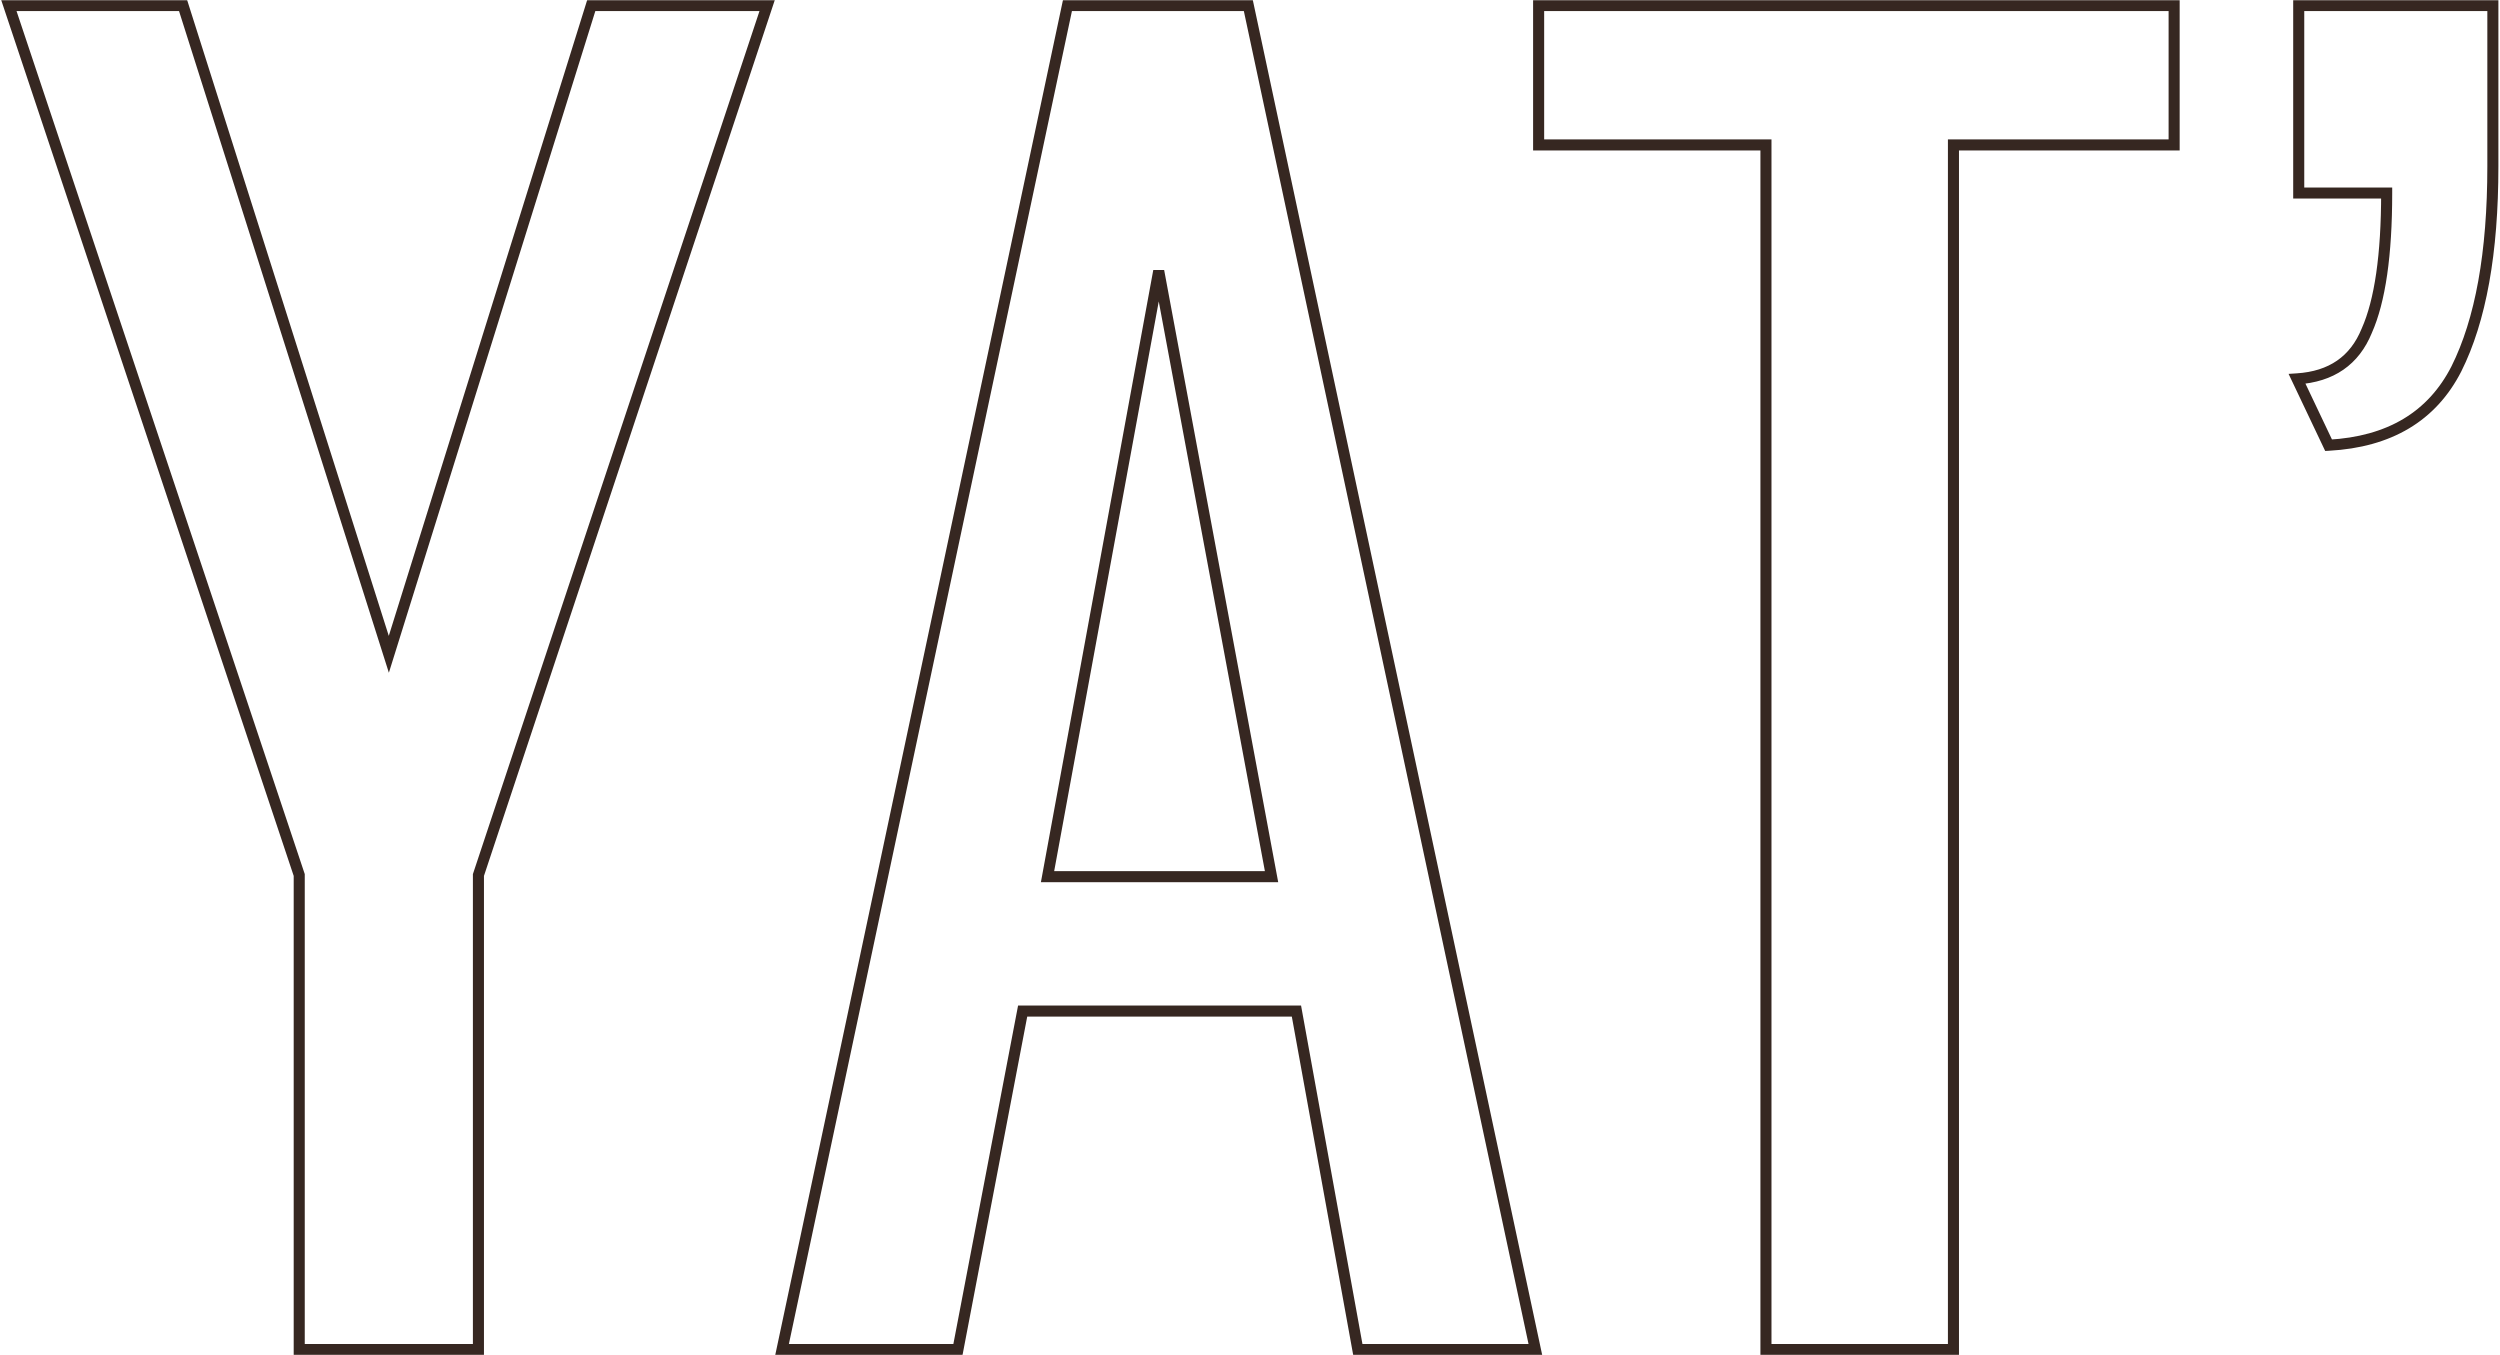 <?xml version="1.0" encoding="UTF-8"?> <svg xmlns="http://www.w3.org/2000/svg" width="1356" height="735" viewBox="0 0 1356 735" fill="none"> <mask id="path-1-outside-1_401_17" maskUnits="userSpaceOnUse" x="-0.199" y="0" width="1356" height="735" fill="black"> <rect fill="white" x="-0.199" width="1356" height="735"></rect> <path d="M162.301 732V474.6L4.801 3H99.301L210.901 354.9L320.701 3H416.101L259.501 474.6V732H162.301ZM424.187 732L578.987 3H677.087L832.787 732H736.487L703.187 548.4H554.687L519.587 732H424.187ZM568.187 475.5H689.687L628.487 147L568.187 475.5ZM957.852 732V78.6H834.552V3H1179.25V78.6H1059.55V732H957.852ZM1263.03 241.5L1245.93 205.5C1264.53 204.3 1277.13 195.6 1283.73 179.4C1290.93 163.2 1294.53 138.3 1294.53 104.7H1246.83V3H1352.13C1352.13 17.4 1352.13 32.1 1352.13 47.1C1352.13 61.5 1352.13 75.9 1352.13 90.3C1352.13 137.1 1345.53 173.7 1332.33 200.1C1319.13 225.9 1296.03 239.7 1263.03 241.5Z"></path> </mask> <path d="M162.301 732H159.301V735H162.301V732ZM162.301 474.6H165.301V474.112L165.146 473.65L162.301 474.6ZM4.801 3V0H0.636L1.955 3.95L4.801 3ZM99.301 3L102.16 2.093L101.497 0H99.301V3ZM210.901 354.9L208.041 355.807L210.924 364.897L213.765 355.794L210.901 354.9ZM320.701 3V0H318.494L317.837 2.106L320.701 3ZM416.101 3L418.948 3.945L420.258 0H416.101V3ZM259.501 474.6L256.654 473.655L256.501 474.115V474.6H259.501ZM259.501 732V735H262.501V732H259.501ZM424.187 732L421.252 731.377L420.483 735H424.187V732ZM578.987 3V0H576.557L576.052 2.377L578.987 3ZM677.087 3L680.021 2.373L679.514 0H677.087V3ZM832.787 732V735H836.495L835.721 731.373L832.787 732ZM736.487 732L733.535 732.535L733.982 735H736.487V732ZM703.187 548.4L706.139 547.865L705.692 545.4H703.187V548.4ZM554.687 548.4V545.4H552.206L551.74 547.837L554.687 548.4ZM519.587 732V735H522.068L522.533 732.563L519.587 732ZM568.187 475.5L565.236 474.958L564.586 478.5H568.187V475.5ZM689.687 475.5V478.5H693.297L692.636 474.951L689.687 475.5ZM628.487 147L631.436 146.451L625.536 146.458L628.487 147ZM957.852 732H954.852V735H957.852V732ZM957.852 78.6H960.852V75.6H957.852V78.6ZM834.552 78.6H831.552V81.6H834.552V78.6ZM834.552 3V0H831.552V3H834.552ZM1179.25 3H1182.25V0H1179.25V3ZM1179.25 78.6V81.6H1182.25V78.6H1179.25ZM1059.55 78.6V75.6H1056.55V78.6H1059.55ZM1059.55 732V735H1062.55V732H1059.55ZM1263.03 241.5L1260.32 242.787L1261.18 244.605L1263.19 244.496L1263.03 241.5ZM1245.93 205.5L1245.74 202.506L1241.32 202.791L1243.22 206.787L1245.93 205.5ZM1283.73 179.4L1280.99 178.182L1280.97 178.225L1280.95 178.268L1283.73 179.4ZM1294.53 104.7H1297.53V101.7H1294.53V104.7ZM1246.83 104.7H1243.83V107.7H1246.83V104.7ZM1246.83 3V0H1243.83V3H1246.83ZM1352.13 3H1355.13V0H1352.13V3ZM1332.33 200.1L1335 201.466L1335.01 201.454L1335.01 201.442L1332.33 200.1ZM165.301 732V474.6H159.301V732H165.301ZM165.146 473.65L7.646 2.05L1.955 3.95L159.455 475.55L165.146 473.65ZM4.801 6H99.301V0H4.801V6ZM96.441 3.907L208.041 355.807L213.76 353.993L102.16 2.093L96.441 3.907ZM213.765 355.794L323.565 3.894L317.837 2.106L208.037 354.006L213.765 355.794ZM320.701 6H416.101V0H320.701V6ZM413.254 2.055L256.654 473.655L262.348 475.545L418.948 3.945L413.254 2.055ZM256.501 474.6V732H262.501V474.6H256.501ZM259.501 729H162.301V735H259.501V729ZM427.121 732.623L581.921 3.623L576.052 2.377L421.252 731.377L427.121 732.623ZM578.987 6H677.087V0H578.987V6ZM674.153 3.627L829.853 732.627L835.721 731.373L680.021 2.373L674.153 3.627ZM832.787 729H736.487V735H832.787V729ZM739.439 731.465L706.139 547.865L700.235 548.935L733.535 732.535L739.439 731.465ZM703.187 545.4H554.687V551.4H703.187V545.4ZM551.74 547.837L516.64 731.437L522.533 732.563L557.633 548.963L551.74 547.837ZM519.587 729H424.187V735H519.587V729ZM568.187 478.5H689.687V472.5H568.187V478.5ZM692.636 474.951L631.436 146.451L625.537 147.549L686.737 476.049L692.636 474.951ZM625.536 146.458L565.236 474.958L571.137 476.042L631.437 147.542L625.536 146.458ZM960.852 732V78.6H954.852V732H960.852ZM957.852 75.6H834.552V81.6H957.852V75.6ZM837.552 78.6V3H831.552V78.6H837.552ZM834.552 6H1179.25V0H834.552V6ZM1176.25 3V78.6H1182.25V3H1176.25ZM1179.25 75.6H1059.55V81.6H1179.25V75.6ZM1056.55 78.6V732H1062.55V78.6H1056.55ZM1059.55 729H957.852V735H1059.55V729ZM1265.74 240.213L1248.64 204.213L1243.22 206.787L1260.32 242.787L1265.74 240.213ZM1246.12 208.494C1255.85 207.866 1264.2 205.263 1271.03 200.544C1277.88 195.817 1283.02 189.093 1286.51 180.532L1280.95 178.268C1277.84 185.907 1273.38 191.633 1267.62 195.606C1261.86 199.587 1254.61 201.934 1245.74 202.506L1246.12 208.494ZM1286.47 180.618C1293.93 163.828 1297.53 138.411 1297.53 104.7H1291.53C1291.53 138.189 1287.93 162.572 1280.99 178.182L1286.47 180.618ZM1294.53 101.7H1246.83V107.7H1294.53V101.7ZM1249.83 104.7V3H1243.83V104.7H1249.83ZM1246.83 6H1352.13V0H1246.83V6ZM1349.13 3C1349.13 3.028 1349.13 3.056 1349.13 3.084C1349.13 3.113 1349.13 3.141 1349.13 3.169C1349.13 3.197 1349.13 3.225 1349.13 3.253C1349.13 3.281 1349.13 3.309 1349.13 3.338C1349.13 3.366 1349.13 3.394 1349.13 3.422C1349.13 3.45 1349.13 3.478 1349.13 3.506C1349.13 3.535 1349.13 3.563 1349.13 3.591C1349.13 3.619 1349.13 3.647 1349.13 3.675C1349.13 3.703 1349.13 3.732 1349.13 3.76C1349.13 3.788 1349.13 3.816 1349.13 3.844C1349.13 3.872 1349.13 3.9 1349.13 3.929C1349.13 3.957 1349.13 3.985 1349.13 4.013C1349.13 4.041 1349.13 4.069 1349.13 4.097C1349.13 4.126 1349.13 4.154 1349.13 4.182C1349.13 4.21 1349.13 4.238 1349.13 4.266C1349.13 4.295 1349.13 4.323 1349.13 4.351C1349.13 4.379 1349.13 4.407 1349.13 4.435C1349.13 4.464 1349.13 4.492 1349.13 4.52C1349.13 4.548 1349.13 4.576 1349.13 4.604C1349.13 4.633 1349.13 4.661 1349.13 4.689C1349.13 4.717 1349.13 4.745 1349.13 4.773C1349.13 4.802 1349.13 4.83 1349.13 4.858C1349.13 4.886 1349.13 4.914 1349.13 4.942C1349.13 4.971 1349.13 4.999 1349.13 5.027C1349.13 5.055 1349.13 5.083 1349.13 5.112C1349.13 5.14 1349.13 5.168 1349.13 5.196C1349.13 5.224 1349.13 5.252 1349.13 5.281C1349.13 5.309 1349.13 5.337 1349.13 5.365C1349.13 5.393 1349.13 5.422 1349.13 5.45C1349.13 5.478 1349.13 5.506 1349.13 5.534C1349.13 5.563 1349.13 5.591 1349.13 5.619C1349.13 5.647 1349.13 5.675 1349.13 5.704C1349.13 5.732 1349.13 5.76 1349.13 5.788C1349.13 5.816 1349.13 5.845 1349.13 5.873C1349.13 5.901 1349.13 5.929 1349.13 5.957C1349.13 5.986 1349.13 6.014 1349.13 6.042C1349.13 6.07 1349.13 6.098 1349.13 6.127C1349.13 6.155 1349.13 6.183 1349.13 6.211C1349.13 6.239 1349.13 6.268 1349.13 6.296C1349.13 6.324 1349.13 6.352 1349.13 6.38C1349.13 6.409 1349.13 6.437 1349.13 6.465C1349.13 6.493 1349.13 6.522 1349.13 6.55C1349.13 6.578 1349.13 6.606 1349.13 6.634C1349.13 6.663 1349.13 6.691 1349.13 6.719C1349.13 6.747 1349.13 6.776 1349.13 6.804C1349.13 6.832 1349.13 6.86 1349.13 6.889C1349.13 6.917 1349.13 6.945 1349.13 6.973C1349.13 7.001 1349.13 7.03 1349.13 7.058C1349.13 7.086 1349.13 7.114 1349.13 7.143C1349.13 7.171 1349.13 7.199 1349.13 7.227C1349.13 7.256 1349.13 7.284 1349.13 7.312C1349.13 7.34 1349.13 7.369 1349.13 7.397C1349.13 7.425 1349.13 7.453 1349.13 7.482C1349.13 7.51 1349.13 7.538 1349.13 7.566C1349.13 7.595 1349.13 7.623 1349.13 7.651C1349.13 7.679 1349.13 7.708 1349.13 7.736C1349.13 7.764 1349.13 7.792 1349.13 7.821C1349.13 7.849 1349.13 7.877 1349.13 7.905C1349.13 7.934 1349.13 7.962 1349.13 7.99C1349.13 8.018 1349.13 8.047 1349.13 8.075C1349.13 8.103 1349.13 8.131 1349.13 8.16C1349.13 8.188 1349.13 8.216 1349.13 8.244C1349.13 8.273 1349.13 8.301 1349.13 8.329C1349.13 8.358 1349.13 8.386 1349.13 8.414C1349.13 8.442 1349.13 8.471 1349.13 8.499C1349.13 8.527 1349.13 8.555 1349.13 8.584C1349.13 8.612 1349.13 8.64 1349.13 8.669C1349.13 8.697 1349.13 8.725 1349.13 8.753C1349.13 8.782 1349.13 8.81 1349.13 8.838C1349.13 8.867 1349.13 8.895 1349.13 8.923C1349.13 8.951 1349.13 8.98 1349.13 9.008C1349.13 9.036 1349.13 9.065 1349.13 9.093C1349.13 9.121 1349.13 9.149 1349.13 9.178C1349.13 9.206 1349.13 9.234 1349.13 9.263C1349.13 9.291 1349.13 9.319 1349.13 9.347C1349.13 9.376 1349.13 9.404 1349.13 9.432C1349.13 9.461 1349.13 9.489 1349.13 9.517C1349.13 9.546 1349.13 9.574 1349.13 9.602C1349.13 9.63 1349.13 9.659 1349.13 9.687C1349.13 9.715 1349.13 9.744 1349.13 9.772C1349.13 9.8 1349.13 9.829 1349.13 9.857C1349.13 9.885 1349.13 9.914 1349.13 9.942C1349.13 9.97 1349.13 9.998 1349.13 10.027C1349.13 10.055 1349.13 10.083 1349.13 10.112C1349.13 10.14 1349.13 10.168 1349.13 10.197C1349.13 10.225 1349.13 10.253 1349.13 10.282C1349.13 10.31 1349.13 10.338 1349.13 10.367C1349.13 10.395 1349.13 10.423 1349.13 10.452C1349.13 10.48 1349.13 10.508 1349.13 10.537C1349.13 10.565 1349.13 10.593 1349.13 10.622C1349.13 10.65 1349.13 10.678 1349.13 10.707C1349.13 10.735 1349.13 10.763 1349.13 10.792C1349.13 10.82 1349.13 10.848 1349.13 10.877C1349.13 10.905 1349.13 10.933 1349.13 10.962C1349.13 10.99 1349.13 11.018 1349.13 11.047C1349.13 11.075 1349.13 11.103 1349.13 11.132C1349.13 11.16 1349.13 11.188 1349.13 11.217C1349.13 11.245 1349.13 11.273 1349.13 11.302C1349.13 11.33 1349.13 11.358 1349.13 11.387C1349.13 11.415 1349.13 11.444 1349.13 11.472C1349.13 11.5 1349.13 11.529 1349.13 11.557C1349.13 11.585 1349.13 11.614 1349.13 11.642C1349.13 11.67 1349.13 11.699 1349.13 11.727C1349.13 11.755 1349.13 11.784 1349.13 11.812C1349.13 11.841 1349.13 11.869 1349.13 11.897C1349.13 11.926 1349.13 11.954 1349.13 11.982C1349.13 12.011 1349.13 12.039 1349.13 12.067C1349.13 12.096 1349.13 12.124 1349.13 12.153C1349.13 12.181 1349.13 12.209 1349.13 12.238C1349.13 12.266 1349.13 12.294 1349.13 12.323C1349.13 12.351 1349.13 12.38 1349.13 12.408C1349.13 12.436 1349.13 12.465 1349.13 12.493C1349.13 12.521 1349.13 12.55 1349.13 12.578C1349.13 12.607 1349.13 12.635 1349.13 12.663C1349.13 12.692 1349.13 12.72 1349.13 12.748C1349.13 12.777 1349.13 12.805 1349.13 12.834C1349.13 12.862 1349.13 12.89 1349.13 12.919C1349.13 12.947 1349.13 12.976 1349.13 13.004C1349.13 13.033 1349.13 13.061 1349.13 13.089C1349.13 13.118 1349.13 13.146 1349.13 13.175C1349.13 13.203 1349.13 13.231 1349.13 13.26C1349.13 13.288 1349.13 13.316 1349.13 13.345C1349.13 13.373 1349.13 13.402 1349.13 13.43C1349.13 13.459 1349.13 13.487 1349.13 13.515C1349.13 13.544 1349.13 13.572 1349.13 13.601C1349.13 13.629 1349.13 13.657 1349.13 13.686C1349.13 13.714 1349.13 13.743 1349.13 13.771C1349.13 13.799 1349.13 13.828 1349.13 13.856C1349.13 13.885 1349.13 13.913 1349.13 13.941C1349.13 13.97 1349.13 13.998 1349.13 14.027C1349.13 14.055 1349.13 14.084 1349.13 14.112C1349.13 14.14 1349.13 14.169 1349.13 14.197C1349.13 14.226 1349.13 14.254 1349.13 14.283C1349.13 14.311 1349.13 14.339 1349.13 14.368C1349.13 14.396 1349.13 14.425 1349.13 14.453C1349.13 14.482 1349.13 14.51 1349.13 14.539C1349.13 14.567 1349.13 14.595 1349.13 14.624C1349.13 14.652 1349.13 14.681 1349.13 14.709C1349.13 14.738 1349.13 14.766 1349.13 14.794C1349.13 14.823 1349.13 14.851 1349.13 14.88C1349.13 14.908 1349.13 14.937 1349.13 14.965C1349.13 14.994 1349.13 15.022 1349.13 15.05C1349.13 15.079 1349.13 15.107 1349.13 15.136C1349.13 15.164 1349.13 15.193 1349.13 15.221C1349.13 15.25 1349.13 15.278 1349.13 15.307C1349.13 15.335 1349.13 15.364 1349.13 15.392C1349.13 15.42 1349.13 15.449 1349.13 15.477C1349.13 15.506 1349.13 15.534 1349.13 15.563C1349.13 15.591 1349.13 15.62 1349.13 15.648C1349.13 15.677 1349.13 15.705 1349.13 15.733C1349.13 15.762 1349.13 15.79 1349.13 15.819C1349.13 15.847 1349.13 15.876 1349.13 15.904C1349.13 15.933 1349.13 15.961 1349.13 15.99C1349.13 16.018 1349.13 16.047 1349.13 16.075C1349.13 16.104 1349.13 16.132 1349.13 16.161C1349.13 16.189 1349.13 16.218 1349.13 16.246C1349.13 16.275 1349.13 16.303 1349.13 16.331C1349.13 16.36 1349.13 16.389 1349.13 16.417C1349.13 16.445 1349.13 16.474 1349.13 16.502C1349.13 16.531 1349.13 16.559 1349.13 16.588C1349.13 16.616 1349.13 16.645 1349.13 16.673C1349.13 16.702 1349.13 16.73 1349.13 16.759C1349.13 16.787 1349.13 16.816 1349.13 16.844C1349.13 16.873 1349.13 16.901 1349.13 16.93C1349.13 16.958 1349.13 16.987 1349.13 17.015C1349.13 17.044 1349.13 17.072 1349.13 17.101C1349.13 17.129 1349.13 17.158 1349.13 17.186C1349.13 17.215 1349.13 17.243 1349.13 17.272C1349.13 17.3 1349.13 17.329 1349.13 17.358C1349.13 17.386 1349.13 17.415 1349.13 17.443C1349.13 17.471 1349.13 17.5 1349.13 17.529C1349.13 17.557 1349.13 17.586 1349.13 17.614C1349.13 17.643 1349.13 17.671 1349.13 17.7C1349.13 17.728 1349.13 17.757 1349.13 17.785C1349.13 17.814 1349.13 17.842 1349.13 17.871C1349.13 17.899 1349.13 17.928 1349.13 17.956C1349.13 17.985 1349.13 18.013 1349.13 18.042C1349.13 18.07 1349.13 18.099 1349.13 18.128C1349.13 18.156 1349.13 18.185 1349.13 18.213C1349.13 18.242 1349.13 18.27 1349.13 18.299C1349.13 18.327 1349.13 18.356 1349.13 18.384C1349.13 18.413 1349.13 18.442 1349.13 18.47C1349.13 18.498 1349.13 18.527 1349.13 18.556C1349.13 18.584 1349.13 18.613 1349.13 18.641C1349.13 18.67 1349.13 18.698 1349.13 18.727C1349.13 18.755 1349.13 18.784 1349.13 18.812C1349.13 18.841 1349.13 18.87 1349.13 18.898C1349.13 18.927 1349.13 18.955 1349.13 18.984C1349.13 19.012 1349.13 19.041 1349.13 19.07C1349.13 19.098 1349.13 19.127 1349.13 19.155C1349.13 19.184 1349.13 19.212 1349.13 19.241C1349.13 19.27 1349.13 19.298 1349.13 19.327C1349.13 19.355 1349.13 19.384 1349.13 19.412C1349.13 19.441 1349.13 19.469 1349.13 19.498C1349.13 19.527 1349.13 19.555 1349.13 19.584C1349.13 19.612 1349.13 19.641 1349.13 19.669C1349.13 19.698 1349.13 19.727 1349.13 19.755C1349.13 19.784 1349.13 19.812 1349.13 19.841C1349.13 19.869 1349.13 19.898 1349.13 19.927C1349.13 19.955 1349.13 19.984 1349.13 20.012C1349.13 20.041 1349.13 20.07 1349.13 20.098C1349.13 20.127 1349.13 20.155 1349.13 20.184C1349.13 20.212 1349.13 20.241 1349.13 20.27C1349.13 20.298 1349.13 20.327 1349.13 20.355C1349.13 20.384 1349.13 20.413 1349.13 20.441C1349.13 20.47 1349.13 20.498 1349.13 20.527C1349.13 20.556 1349.13 20.584 1349.13 20.613C1349.13 20.641 1349.13 20.67 1349.13 20.699C1349.13 20.727 1349.13 20.756 1349.13 20.784C1349.13 20.813 1349.13 20.842 1349.13 20.87C1349.13 20.899 1349.13 20.927 1349.13 20.956C1349.13 20.985 1349.13 21.013 1349.13 21.042C1349.13 21.07 1349.13 21.099 1349.13 21.128C1349.13 21.156 1349.13 21.185 1349.13 21.213C1349.13 21.242 1349.13 21.271 1349.13 21.299C1349.13 21.328 1349.13 21.357 1349.13 21.385C1349.13 21.414 1349.13 21.442 1349.13 21.471C1349.13 21.5 1349.13 21.528 1349.13 21.557C1349.13 21.586 1349.13 21.614 1349.13 21.643C1349.13 21.671 1349.13 21.7 1349.13 21.729C1349.13 21.757 1349.13 21.786 1349.13 21.815C1349.13 21.843 1349.13 21.872 1349.13 21.901C1349.13 21.929 1349.13 21.958 1349.13 21.986C1349.13 22.015 1349.13 22.044 1349.13 22.072C1349.13 22.101 1349.13 22.13 1349.13 22.158C1349.13 22.187 1349.13 22.215 1349.13 22.244C1349.13 22.273 1349.13 22.301 1349.13 22.33C1349.13 22.359 1349.13 22.387 1349.13 22.416C1349.13 22.445 1349.13 22.473 1349.13 22.502C1349.13 22.531 1349.13 22.559 1349.13 22.588C1349.13 22.616 1349.13 22.645 1349.13 22.674C1349.13 22.703 1349.13 22.731 1349.13 22.76C1349.13 22.788 1349.13 22.817 1349.13 22.846C1349.13 22.874 1349.13 22.903 1349.13 22.932C1349.13 22.96 1349.13 22.989 1349.13 23.018C1349.13 23.046 1349.13 23.075 1349.13 23.104C1349.13 23.132 1349.13 23.161 1349.13 23.19C1349.13 23.218 1349.13 23.247 1349.13 23.276C1349.13 23.304 1349.13 23.333 1349.13 23.362C1349.13 23.39 1349.13 23.419 1349.13 23.448C1349.13 23.477 1349.13 23.505 1349.13 23.534C1349.13 23.562 1349.13 23.591 1349.13 23.62C1349.13 23.648 1349.13 23.677 1349.13 23.706C1349.13 23.735 1349.13 23.763 1349.13 23.792C1349.13 23.821 1349.13 23.849 1349.13 23.878C1349.13 23.907 1349.13 23.935 1349.13 23.964C1349.13 23.993 1349.13 24.021 1349.13 24.05C1349.13 24.079 1349.13 24.108 1349.13 24.136C1349.13 24.165 1349.13 24.194 1349.13 24.222C1349.13 24.251 1349.13 24.28 1349.13 24.308C1349.13 24.337 1349.13 24.366 1349.13 24.394C1349.13 24.423 1349.13 24.452 1349.13 24.481C1349.13 24.509 1349.13 24.538 1349.13 24.567C1349.13 24.595 1349.13 24.624 1349.13 24.653C1349.13 24.681 1349.13 24.71 1349.13 24.739C1349.13 24.768 1349.13 24.796 1349.13 24.825C1349.13 24.854 1349.13 24.883 1349.13 24.911C1349.13 24.94 1349.13 24.969 1349.13 24.997C1349.13 25.026 1349.13 25.055 1349.13 25.084C1349.13 25.112 1349.13 25.141 1349.13 25.17C1349.13 25.198 1349.13 25.227 1349.13 25.256C1349.13 25.285 1349.13 25.313 1349.13 25.342C1349.13 25.371 1349.13 25.399 1349.13 25.428C1349.13 25.457 1349.13 25.486 1349.13 25.514C1349.13 25.543 1349.13 25.572 1349.13 25.601C1349.13 25.629 1349.13 25.658 1349.13 25.687C1349.13 25.715 1349.13 25.744 1349.13 25.773C1349.13 25.802 1349.13 25.83 1349.13 25.859C1349.13 25.888 1349.13 25.917 1349.13 25.945C1349.13 25.974 1349.13 26.003 1349.13 26.032C1349.13 26.06 1349.13 26.089 1349.13 26.118C1349.13 26.146 1349.13 26.175 1349.13 26.204C1349.13 26.233 1349.13 26.262 1349.13 26.29C1349.13 26.319 1349.13 26.348 1349.13 26.377C1349.13 26.405 1349.13 26.434 1349.13 26.463C1349.13 26.491 1349.13 26.52 1349.13 26.549C1349.13 26.578 1349.13 26.607 1349.13 26.635C1349.13 26.664 1349.13 26.693 1349.13 26.722C1349.13 26.75 1349.13 26.779 1349.13 26.808C1349.13 26.837 1349.13 26.865 1349.13 26.894C1349.13 26.923 1349.13 26.952 1349.13 26.98C1349.13 27.009 1349.13 27.038 1349.13 27.067C1349.13 27.096 1349.13 27.124 1349.13 27.153C1349.13 27.182 1349.13 27.211 1349.13 27.239C1349.13 27.268 1349.13 27.297 1349.13 27.326C1349.13 27.355 1349.13 27.383 1349.13 27.412C1349.13 27.441 1349.13 27.47 1349.13 27.498C1349.13 27.527 1349.13 27.556 1349.13 27.585C1349.13 27.614 1349.13 27.642 1349.13 27.671C1349.13 27.7 1349.13 27.729 1349.13 27.758C1349.13 27.786 1349.13 27.815 1349.13 27.844C1349.13 27.873 1349.13 27.901 1349.13 27.93C1349.13 27.959 1349.13 27.988 1349.13 28.017C1349.13 28.045 1349.13 28.074 1349.13 28.103C1349.13 28.132 1349.13 28.161 1349.13 28.189C1349.13 28.218 1349.13 28.247 1349.13 28.276C1349.13 28.305 1349.13 28.333 1349.13 28.362C1349.13 28.391 1349.13 28.42 1349.13 28.449C1349.13 28.477 1349.13 28.506 1349.13 28.535C1349.13 28.564 1349.13 28.593 1349.13 28.622C1349.13 28.65 1349.13 28.679 1349.13 28.708C1349.13 28.737 1349.13 28.766 1349.13 28.794C1349.13 28.823 1349.13 28.852 1349.13 28.881C1349.13 28.91 1349.13 28.939 1349.13 28.967C1349.13 28.996 1349.13 29.025 1349.13 29.054C1349.13 29.083 1349.13 29.111 1349.13 29.14C1349.13 29.169 1349.13 29.198 1349.13 29.227C1349.13 29.256 1349.13 29.284 1349.13 29.313C1349.13 29.342 1349.13 29.371 1349.13 29.4C1349.13 29.428 1349.13 29.457 1349.13 29.486C1349.13 29.515 1349.13 29.544 1349.13 29.573C1349.13 29.602 1349.13 29.63 1349.13 29.659C1349.13 29.688 1349.13 29.717 1349.13 29.746C1349.13 29.775 1349.13 29.803 1349.13 29.832C1349.13 29.861 1349.13 29.89 1349.13 29.919C1349.13 29.948 1349.13 29.977 1349.13 30.005C1349.13 30.034 1349.13 30.063 1349.13 30.092C1349.13 30.121 1349.13 30.15 1349.13 30.178C1349.13 30.207 1349.13 30.236 1349.13 30.265C1349.13 30.294 1349.13 30.323 1349.13 30.352C1349.13 30.38 1349.13 30.409 1349.13 30.438C1349.13 30.467 1349.13 30.496 1349.13 30.525C1349.13 30.554 1349.13 30.582 1349.13 30.611C1349.13 30.64 1349.13 30.669 1349.13 30.698C1349.13 30.727 1349.13 30.756 1349.13 30.785C1349.13 30.813 1349.13 30.842 1349.13 30.871C1349.13 30.9 1349.13 30.929 1349.13 30.958C1349.13 30.987 1349.13 31.015 1349.13 31.044C1349.13 31.073 1349.13 31.102 1349.13 31.131C1349.13 31.16 1349.13 31.189 1349.13 31.218C1349.13 31.247 1349.13 31.275 1349.13 31.304C1349.13 31.333 1349.13 31.362 1349.13 31.391C1349.13 31.42 1349.13 31.449 1349.13 31.478C1349.13 31.506 1349.13 31.535 1349.13 31.564C1349.13 31.593 1349.13 31.622 1349.13 31.651C1349.13 31.68 1349.13 31.709 1349.13 31.738C1349.13 31.767 1349.13 31.795 1349.13 31.824C1349.13 31.853 1349.13 31.882 1349.13 31.911C1349.13 31.94 1349.13 31.969 1349.13 31.998C1349.13 32.027 1349.13 32.056 1349.13 32.084C1349.13 32.113 1349.13 32.142 1349.13 32.171C1349.13 32.2 1349.13 32.229 1349.13 32.258C1349.13 32.287 1349.13 32.316 1349.13 32.345C1349.13 32.373 1349.13 32.402 1349.13 32.431C1349.13 32.46 1349.13 32.489 1349.13 32.518C1349.13 32.547 1349.13 32.576 1349.13 32.605C1349.13 32.634 1349.13 32.663 1349.13 32.691C1349.13 32.721 1349.13 32.749 1349.13 32.778C1349.13 32.807 1349.13 32.836 1349.13 32.865C1349.13 32.894 1349.13 32.923 1349.13 32.952C1349.13 32.981 1349.13 33.01 1349.13 33.039C1349.13 33.068 1349.13 33.096 1349.13 33.125C1349.13 33.154 1349.13 33.183 1349.13 33.212C1349.13 33.241 1349.13 33.27 1349.13 33.299C1349.13 33.328 1349.13 33.357 1349.13 33.386C1349.13 33.415 1349.13 33.444 1349.13 33.473C1349.13 33.502 1349.13 33.531 1349.13 33.559C1349.13 33.588 1349.13 33.617 1349.13 33.646C1349.13 33.675 1349.13 33.704 1349.13 33.733C1349.13 33.762 1349.13 33.791 1349.13 33.82C1349.13 33.849 1349.13 33.878 1349.13 33.907C1349.13 33.936 1349.13 33.965 1349.13 33.994C1349.13 34.023 1349.13 34.052 1349.13 34.081C1349.13 34.109 1349.13 34.139 1349.13 34.167C1349.13 34.196 1349.13 34.225 1349.13 34.254C1349.13 34.283 1349.13 34.312 1349.13 34.341C1349.13 34.37 1349.13 34.399 1349.13 34.428C1349.13 34.457 1349.13 34.486 1349.13 34.515C1349.13 34.544 1349.13 34.573 1349.13 34.602C1349.13 34.631 1349.13 34.66 1349.13 34.689C1349.13 34.718 1349.13 34.747 1349.13 34.776C1349.13 34.805 1349.13 34.834 1349.13 34.863C1349.13 34.892 1349.13 34.921 1349.13 34.95C1349.13 34.978 1349.13 35.008 1349.13 35.036C1349.13 35.066 1349.13 35.094 1349.13 35.123C1349.13 35.152 1349.13 35.181 1349.13 35.21C1349.13 35.239 1349.13 35.268 1349.13 35.297C1349.13 35.326 1349.13 35.355 1349.13 35.384C1349.13 35.413 1349.13 35.442 1349.13 35.471C1349.13 35.5 1349.13 35.529 1349.13 35.558C1349.13 35.587 1349.13 35.616 1349.13 35.645C1349.13 35.674 1349.13 35.703 1349.13 35.732C1349.13 35.761 1349.13 35.79 1349.13 35.819C1349.13 35.848 1349.13 35.877 1349.13 35.906C1349.13 35.935 1349.13 35.964 1349.13 35.993C1349.13 36.022 1349.13 36.051 1349.13 36.08C1349.13 36.109 1349.13 36.138 1349.13 36.167C1349.13 36.196 1349.13 36.225 1349.13 36.254C1349.13 36.283 1349.13 36.312 1349.13 36.341C1349.13 36.37 1349.13 36.4 1349.13 36.428C1349.13 36.458 1349.13 36.486 1349.13 36.516C1349.13 36.544 1349.13 36.574 1349.13 36.603C1349.13 36.632 1349.13 36.661 1349.13 36.69C1349.13 36.719 1349.13 36.748 1349.13 36.777C1349.13 36.806 1349.13 36.835 1349.13 36.864C1349.13 36.893 1349.13 36.922 1349.13 36.951C1349.13 36.98 1349.13 37.009 1349.13 37.038C1349.13 37.067 1349.13 37.096 1349.13 37.125C1349.13 37.154 1349.13 37.183 1349.13 37.212C1349.13 37.241 1349.13 37.27 1349.13 37.299C1349.13 37.328 1349.13 37.357 1349.13 37.386C1349.13 37.416 1349.13 37.445 1349.13 37.474C1349.13 37.503 1349.13 37.532 1349.13 37.561C1349.13 37.59 1349.13 37.619 1349.13 37.648C1349.13 37.677 1349.13 37.706 1349.13 37.735C1349.13 37.764 1349.13 37.793 1349.13 37.822C1349.13 37.851 1349.13 37.88 1349.13 37.909C1349.13 37.938 1349.13 37.968 1349.13 37.996C1349.13 38.026 1349.13 38.055 1349.13 38.084C1349.13 38.113 1349.13 38.142 1349.13 38.171C1349.13 38.2 1349.13 38.229 1349.13 38.258C1349.13 38.287 1349.13 38.316 1349.13 38.345C1349.13 38.374 1349.13 38.403 1349.13 38.432C1349.13 38.462 1349.13 38.491 1349.13 38.52C1349.13 38.549 1349.13 38.578 1349.13 38.607C1349.13 38.636 1349.13 38.665 1349.13 38.694C1349.13 38.723 1349.13 38.752 1349.13 38.781C1349.13 38.81 1349.13 38.84 1349.13 38.869C1349.13 38.898 1349.13 38.927 1349.13 38.956C1349.13 38.985 1349.13 39.014 1349.13 39.043C1349.13 39.072 1349.13 39.101 1349.13 39.13C1349.13 39.16 1349.13 39.189 1349.13 39.218C1349.13 39.247 1349.13 39.276 1349.13 39.305C1349.13 39.334 1349.13 39.363 1349.13 39.392C1349.13 39.421 1349.13 39.45 1349.13 39.48C1349.13 39.509 1349.13 39.538 1349.13 39.567C1349.13 39.596 1349.13 39.625 1349.13 39.654C1349.13 39.683 1349.13 39.712 1349.13 39.741C1349.13 39.77 1349.13 39.8 1349.13 39.829C1349.13 39.858 1349.13 39.887 1349.13 39.916C1349.13 39.945 1349.13 39.974 1349.13 40.003C1349.13 40.032 1349.13 40.062 1349.13 40.091C1349.13 40.12 1349.13 40.149 1349.13 40.178C1349.13 40.207 1349.13 40.236 1349.13 40.265C1349.13 40.295 1349.13 40.324 1349.13 40.353C1349.13 40.382 1349.13 40.411 1349.13 40.44C1349.13 40.469 1349.13 40.498 1349.13 40.528C1349.13 40.557 1349.13 40.586 1349.13 40.615C1349.13 40.644 1349.13 40.673 1349.13 40.702C1349.13 40.731 1349.13 40.761 1349.13 40.79C1349.13 40.819 1349.13 40.848 1349.13 40.877C1349.13 40.906 1349.13 40.935 1349.13 40.965C1349.13 40.994 1349.13 41.023 1349.13 41.052C1349.13 41.081 1349.13 41.11 1349.13 41.139C1349.13 41.169 1349.13 41.198 1349.13 41.227C1349.13 41.256 1349.13 41.285 1349.13 41.314C1349.13 41.343 1349.13 41.373 1349.13 41.402C1349.13 41.431 1349.13 41.46 1349.13 41.489C1349.13 41.518 1349.13 41.547 1349.13 41.577C1349.13 41.606 1349.13 41.635 1349.13 41.664C1349.13 41.693 1349.13 41.722 1349.13 41.752C1349.13 41.781 1349.13 41.81 1349.13 41.839C1349.13 41.868 1349.13 41.897 1349.13 41.926C1349.13 41.956 1349.13 41.985 1349.13 42.014C1349.13 42.043 1349.13 42.072 1349.13 42.101C1349.13 42.131 1349.13 42.16 1349.13 42.189C1349.13 42.218 1349.13 42.247 1349.13 42.276C1349.13 42.306 1349.13 42.335 1349.13 42.364C1349.13 42.393 1349.13 42.422 1349.13 42.452C1349.13 42.481 1349.13 42.51 1349.13 42.539C1349.13 42.568 1349.13 42.597 1349.13 42.627C1349.13 42.656 1349.13 42.685 1349.13 42.714C1349.13 42.743 1349.13 42.772 1349.13 42.802C1349.13 42.831 1349.13 42.86 1349.13 42.889C1349.13 42.918 1349.13 42.948 1349.13 42.977C1349.13 43.006 1349.13 43.035 1349.13 43.064C1349.13 43.093 1349.13 43.123 1349.13 43.152C1349.13 43.181 1349.13 43.21 1349.13 43.239C1349.13 43.269 1349.13 43.298 1349.13 43.327C1349.13 43.356 1349.13 43.386 1349.13 43.415C1349.13 43.444 1349.13 43.473 1349.13 43.502C1349.13 43.532 1349.13 43.561 1349.13 43.59C1349.13 43.619 1349.13 43.648 1349.13 43.678C1349.13 43.707 1349.13 43.736 1349.13 43.765C1349.13 43.794 1349.13 43.824 1349.13 43.853C1349.13 43.882 1349.13 43.911 1349.13 43.94C1349.13 43.97 1349.13 43.999 1349.13 44.028C1349.13 44.057 1349.13 44.087 1349.13 44.116C1349.13 44.145 1349.13 44.174 1349.13 44.203C1349.13 44.233 1349.13 44.262 1349.13 44.291C1349.13 44.32 1349.13 44.349 1349.13 44.379C1349.13 44.408 1349.13 44.437 1349.13 44.466C1349.13 44.496 1349.13 44.525 1349.13 44.554C1349.13 44.583 1349.13 44.612 1349.13 44.642C1349.13 44.671 1349.13 44.7 1349.13 44.73C1349.13 44.759 1349.13 44.788 1349.13 44.817C1349.13 44.846 1349.13 44.876 1349.13 44.905C1349.13 44.934 1349.13 44.963 1349.13 44.993C1349.13 45.022 1349.13 45.051 1349.13 45.08C1349.13 45.11 1349.13 45.139 1349.13 45.168C1349.13 45.197 1349.13 45.227 1349.13 45.256C1349.13 45.285 1349.13 45.314 1349.13 45.344C1349.13 45.373 1349.13 45.402 1349.13 45.431C1349.13 45.461 1349.13 45.49 1349.13 45.519C1349.13 45.548 1349.13 45.578 1349.13 45.607C1349.13 45.636 1349.13 45.665 1349.13 45.695C1349.13 45.724 1349.13 45.753 1349.13 45.782C1349.13 45.812 1349.13 45.841 1349.13 45.87C1349.13 45.9 1349.13 45.929 1349.13 45.958C1349.13 45.987 1349.13 46.017 1349.13 46.046C1349.13 46.075 1349.13 46.104 1349.13 46.134C1349.13 46.163 1349.13 46.192 1349.13 46.221C1349.13 46.251 1349.13 46.28 1349.13 46.309C1349.13 46.339 1349.13 46.368 1349.13 46.397C1349.13 46.426 1349.13 46.456 1349.13 46.485C1349.13 46.514 1349.13 46.544 1349.13 46.573C1349.13 46.602 1349.13 46.631 1349.13 46.661C1349.13 46.69 1349.13 46.719 1349.13 46.748C1349.13 46.778 1349.13 46.807 1349.13 46.836C1349.13 46.866 1349.13 46.895 1349.13 46.924C1349.13 46.953 1349.13 46.983 1349.13 47.012C1349.13 47.041 1349.13 47.071 1349.13 47.1H1355.13C1355.13 47.071 1355.13 47.041 1355.13 47.012C1355.13 46.983 1355.13 46.953 1355.13 46.924C1355.13 46.895 1355.13 46.866 1355.13 46.836C1355.13 46.807 1355.13 46.778 1355.13 46.748C1355.13 46.719 1355.13 46.69 1355.13 46.661C1355.13 46.631 1355.13 46.602 1355.13 46.573C1355.13 46.544 1355.13 46.514 1355.13 46.485C1355.13 46.456 1355.13 46.426 1355.13 46.397C1355.13 46.368 1355.13 46.339 1355.13 46.309C1355.13 46.28 1355.13 46.251 1355.13 46.221C1355.13 46.192 1355.13 46.163 1355.13 46.134C1355.13 46.104 1355.13 46.075 1355.13 46.046C1355.13 46.017 1355.13 45.987 1355.13 45.958C1355.13 45.929 1355.13 45.9 1355.13 45.87C1355.13 45.841 1355.13 45.812 1355.13 45.782C1355.13 45.753 1355.13 45.724 1355.13 45.695C1355.13 45.665 1355.13 45.636 1355.13 45.607C1355.13 45.578 1355.13 45.548 1355.13 45.519C1355.13 45.49 1355.13 45.461 1355.13 45.431C1355.13 45.402 1355.13 45.373 1355.13 45.344C1355.13 45.314 1355.13 45.285 1355.13 45.256C1355.13 45.227 1355.13 45.197 1355.13 45.168C1355.13 45.139 1355.13 45.11 1355.13 45.08C1355.13 45.051 1355.13 45.022 1355.13 44.993C1355.13 44.963 1355.13 44.934 1355.13 44.905C1355.13 44.876 1355.13 44.846 1355.13 44.817C1355.13 44.788 1355.13 44.759 1355.13 44.73C1355.13 44.7 1355.13 44.671 1355.13 44.642C1355.13 44.612 1355.13 44.583 1355.13 44.554C1355.13 44.525 1355.13 44.496 1355.13 44.466C1355.13 44.437 1355.13 44.408 1355.13 44.379C1355.13 44.349 1355.13 44.32 1355.13 44.291C1355.13 44.262 1355.13 44.233 1355.13 44.203C1355.13 44.174 1355.13 44.145 1355.13 44.116C1355.13 44.087 1355.13 44.057 1355.13 44.028C1355.13 43.999 1355.13 43.97 1355.13 43.94C1355.13 43.911 1355.13 43.882 1355.13 43.853C1355.13 43.824 1355.13 43.794 1355.13 43.765C1355.13 43.736 1355.13 43.707 1355.13 43.678C1355.13 43.648 1355.13 43.619 1355.13 43.59C1355.13 43.561 1355.13 43.532 1355.13 43.502C1355.13 43.473 1355.13 43.444 1355.13 43.415C1355.13 43.386 1355.13 43.356 1355.13 43.327C1355.13 43.298 1355.13 43.269 1355.13 43.239C1355.13 43.21 1355.13 43.181 1355.13 43.152C1355.13 43.123 1355.13 43.093 1355.13 43.064C1355.13 43.035 1355.13 43.006 1355.13 42.977C1355.13 42.948 1355.13 42.918 1355.13 42.889C1355.13 42.86 1355.13 42.831 1355.13 42.802C1355.13 42.772 1355.13 42.743 1355.13 42.714C1355.13 42.685 1355.13 42.656 1355.13 42.627C1355.13 42.597 1355.13 42.568 1355.13 42.539C1355.13 42.51 1355.13 42.481 1355.13 42.452C1355.13 42.422 1355.13 42.393 1355.13 42.364C1355.13 42.335 1355.13 42.306 1355.13 42.276C1355.13 42.247 1355.13 42.218 1355.13 42.189C1355.13 42.16 1355.13 42.131 1355.13 42.101C1355.13 42.072 1355.13 42.043 1355.13 42.014C1355.13 41.985 1355.13 41.956 1355.13 41.926C1355.13 41.897 1355.13 41.868 1355.13 41.839C1355.13 41.81 1355.13 41.781 1355.13 41.752C1355.13 41.722 1355.13 41.693 1355.13 41.664C1355.13 41.635 1355.13 41.606 1355.13 41.577C1355.13 41.547 1355.13 41.518 1355.13 41.489C1355.13 41.46 1355.13 41.431 1355.13 41.402C1355.13 41.373 1355.13 41.343 1355.13 41.314C1355.13 41.285 1355.13 41.256 1355.13 41.227C1355.13 41.198 1355.13 41.169 1355.13 41.139C1355.13 41.11 1355.13 41.081 1355.13 41.052C1355.13 41.023 1355.13 40.994 1355.13 40.965C1355.13 40.935 1355.13 40.906 1355.13 40.877C1355.13 40.848 1355.13 40.819 1355.13 40.79C1355.13 40.761 1355.13 40.731 1355.13 40.702C1355.13 40.673 1355.13 40.644 1355.13 40.615C1355.13 40.586 1355.13 40.557 1355.13 40.528C1355.13 40.498 1355.13 40.469 1355.13 40.44C1355.13 40.411 1355.13 40.382 1355.13 40.353C1355.13 40.324 1355.13 40.295 1355.13 40.265C1355.13 40.236 1355.13 40.207 1355.13 40.178C1355.13 40.149 1355.13 40.12 1355.13 40.091C1355.13 40.062 1355.13 40.032 1355.13 40.003C1355.13 39.974 1355.13 39.945 1355.13 39.916C1355.13 39.887 1355.13 39.858 1355.13 39.829C1355.13 39.8 1355.13 39.77 1355.13 39.741C1355.13 39.712 1355.13 39.683 1355.13 39.654C1355.13 39.625 1355.13 39.596 1355.13 39.567C1355.13 39.538 1355.13 39.509 1355.13 39.48C1355.13 39.45 1355.13 39.421 1355.13 39.392C1355.13 39.363 1355.13 39.334 1355.13 39.305C1355.13 39.276 1355.13 39.247 1355.13 39.218C1355.13 39.189 1355.13 39.16 1355.13 39.13C1355.13 39.101 1355.13 39.072 1355.13 39.043C1355.13 39.014 1355.13 38.985 1355.13 38.956C1355.13 38.927 1355.13 38.898 1355.13 38.869C1355.13 38.84 1355.13 38.81 1355.13 38.781C1355.13 38.752 1355.13 38.723 1355.13 38.694C1355.13 38.665 1355.13 38.636 1355.13 38.607C1355.13 38.578 1355.13 38.549 1355.13 38.52C1355.13 38.491 1355.13 38.462 1355.13 38.432C1355.13 38.403 1355.13 38.374 1355.13 38.345C1355.13 38.316 1355.13 38.287 1355.13 38.258C1355.13 38.229 1355.13 38.2 1355.13 38.171C1355.13 38.142 1355.13 38.113 1355.13 38.084C1355.13 38.055 1355.13 38.026 1355.13 37.996C1355.13 37.968 1355.13 37.938 1355.13 37.909C1355.13 37.88 1355.13 37.851 1355.13 37.822C1355.13 37.793 1355.13 37.764 1355.13 37.735C1355.13 37.706 1355.13 37.677 1355.13 37.648C1355.13 37.619 1355.13 37.59 1355.13 37.561C1355.13 37.532 1355.13 37.503 1355.13 37.474C1355.13 37.445 1355.13 37.416 1355.13 37.386C1355.13 37.357 1355.13 37.328 1355.13 37.299C1355.13 37.27 1355.13 37.241 1355.13 37.212C1355.13 37.183 1355.13 37.154 1355.13 37.125C1355.13 37.096 1355.13 37.067 1355.13 37.038C1355.13 37.009 1355.13 36.98 1355.13 36.951C1355.13 36.922 1355.13 36.893 1355.13 36.864C1355.13 36.835 1355.13 36.806 1355.13 36.777C1355.13 36.748 1355.13 36.719 1355.13 36.69C1355.13 36.661 1355.13 36.632 1355.13 36.603C1355.13 36.574 1355.13 36.544 1355.13 36.516C1355.13 36.486 1355.13 36.458 1355.13 36.428C1355.13 36.4 1355.13 36.37 1355.13 36.341C1355.13 36.312 1355.13 36.283 1355.13 36.254C1355.13 36.225 1355.13 36.196 1355.13 36.167C1355.13 36.138 1355.13 36.109 1355.13 36.08C1355.13 36.051 1355.13 36.022 1355.13 35.993C1355.13 35.964 1355.13 35.935 1355.13 35.906C1355.13 35.877 1355.13 35.848 1355.13 35.819C1355.13 35.79 1355.13 35.761 1355.13 35.732C1355.13 35.703 1355.13 35.674 1355.13 35.645C1355.13 35.616 1355.13 35.587 1355.13 35.558C1355.13 35.529 1355.13 35.5 1355.13 35.471C1355.13 35.442 1355.13 35.413 1355.13 35.384C1355.13 35.355 1355.13 35.326 1355.13 35.297C1355.13 35.268 1355.13 35.239 1355.13 35.21C1355.13 35.181 1355.13 35.152 1355.13 35.123C1355.13 35.094 1355.13 35.066 1355.13 35.036C1355.13 35.008 1355.13 34.978 1355.13 34.95C1355.13 34.921 1355.13 34.892 1355.13 34.863C1355.13 34.834 1355.13 34.805 1355.13 34.776C1355.13 34.747 1355.13 34.718 1355.13 34.689C1355.13 34.66 1355.13 34.631 1355.13 34.602C1355.13 34.573 1355.13 34.544 1355.13 34.515C1355.13 34.486 1355.13 34.457 1355.13 34.428C1355.13 34.399 1355.13 34.37 1355.13 34.341C1355.13 34.312 1355.13 34.283 1355.13 34.254C1355.13 34.225 1355.13 34.196 1355.13 34.167C1355.13 34.139 1355.13 34.109 1355.13 34.081C1355.13 34.052 1355.13 34.023 1355.13 33.994C1355.13 33.965 1355.13 33.936 1355.13 33.907C1355.13 33.878 1355.13 33.849 1355.13 33.82C1355.13 33.791 1355.13 33.762 1355.13 33.733C1355.13 33.704 1355.13 33.675 1355.13 33.646C1355.13 33.617 1355.13 33.588 1355.13 33.559C1355.13 33.531 1355.13 33.502 1355.13 33.473C1355.13 33.444 1355.13 33.415 1355.13 33.386C1355.13 33.357 1355.13 33.328 1355.13 33.299C1355.13 33.27 1355.13 33.241 1355.13 33.212C1355.13 33.183 1355.13 33.154 1355.13 33.125C1355.13 33.096 1355.13 33.068 1355.13 33.039C1355.13 33.01 1355.13 32.981 1355.13 32.952C1355.13 32.923 1355.13 32.894 1355.13 32.865C1355.13 32.836 1355.13 32.807 1355.13 32.778C1355.13 32.749 1355.13 32.721 1355.13 32.691C1355.13 32.663 1355.13 32.634 1355.13 32.605C1355.13 32.576 1355.13 32.547 1355.13 32.518C1355.13 32.489 1355.13 32.46 1355.13 32.431C1355.13 32.402 1355.13 32.373 1355.13 32.345C1355.13 32.316 1355.13 32.287 1355.13 32.258C1355.13 32.229 1355.13 32.2 1355.13 32.171C1355.13 32.142 1355.13 32.113 1355.13 32.084C1355.13 32.056 1355.13 32.027 1355.13 31.998C1355.13 31.969 1355.13 31.94 1355.13 31.911C1355.13 31.882 1355.13 31.853 1355.13 31.824C1355.13 31.795 1355.13 31.767 1355.13 31.738C1355.13 31.709 1355.13 31.68 1355.13 31.651C1355.13 31.622 1355.13 31.593 1355.13 31.564C1355.13 31.535 1355.13 31.506 1355.13 31.478C1355.13 31.449 1355.13 31.42 1355.13 31.391C1355.13 31.362 1355.13 31.333 1355.13 31.304C1355.13 31.275 1355.13 31.247 1355.13 31.218C1355.13 31.189 1355.13 31.16 1355.13 31.131C1355.13 31.102 1355.13 31.073 1355.13 31.044C1355.13 31.015 1355.13 30.987 1355.13 30.958C1355.13 30.929 1355.13 30.9 1355.13 30.871C1355.13 30.842 1355.13 30.813 1355.13 30.785C1355.13 30.756 1355.13 30.727 1355.13 30.698C1355.13 30.669 1355.13 30.64 1355.13 30.611C1355.13 30.582 1355.13 30.554 1355.13 30.525C1355.13 30.496 1355.13 30.467 1355.13 30.438C1355.13 30.409 1355.13 30.38 1355.13 30.352C1355.13 30.323 1355.13 30.294 1355.13 30.265C1355.13 30.236 1355.13 30.207 1355.13 30.178C1355.13 30.15 1355.13 30.121 1355.13 30.092C1355.13 30.063 1355.13 30.034 1355.13 30.005C1355.13 29.977 1355.13 29.948 1355.13 29.919C1355.13 29.89 1355.13 29.861 1355.13 29.832C1355.13 29.803 1355.13 29.775 1355.13 29.746C1355.13 29.717 1355.13 29.688 1355.13 29.659C1355.13 29.63 1355.13 29.602 1355.13 29.573C1355.13 29.544 1355.13 29.515 1355.13 29.486C1355.13 29.457 1355.13 29.428 1355.13 29.4C1355.13 29.371 1355.13 29.342 1355.13 29.313C1355.13 29.284 1355.13 29.256 1355.13 29.227C1355.13 29.198 1355.13 29.169 1355.13 29.14C1355.13 29.111 1355.13 29.083 1355.13 29.054C1355.13 29.025 1355.13 28.996 1355.13 28.967C1355.13 28.939 1355.13 28.91 1355.13 28.881C1355.13 28.852 1355.13 28.823 1355.13 28.794C1355.13 28.766 1355.13 28.737 1355.13 28.708C1355.13 28.679 1355.13 28.65 1355.13 28.622C1355.13 28.593 1355.13 28.564 1355.13 28.535C1355.13 28.506 1355.13 28.477 1355.13 28.449C1355.13 28.42 1355.13 28.391 1355.13 28.362C1355.13 28.333 1355.13 28.305 1355.13 28.276C1355.13 28.247 1355.13 28.218 1355.13 28.189C1355.13 28.161 1355.13 28.132 1355.13 28.103C1355.13 28.074 1355.13 28.045 1355.13 28.017C1355.13 27.988 1355.13 27.959 1355.13 27.93C1355.13 27.901 1355.13 27.873 1355.13 27.844C1355.13 27.815 1355.13 27.786 1355.13 27.758C1355.13 27.729 1355.13 27.7 1355.13 27.671C1355.13 27.642 1355.13 27.614 1355.13 27.585C1355.13 27.556 1355.13 27.527 1355.13 27.498C1355.13 27.47 1355.13 27.441 1355.13 27.412C1355.13 27.383 1355.13 27.355 1355.13 27.326C1355.13 27.297 1355.13 27.268 1355.13 27.239C1355.13 27.211 1355.13 27.182 1355.13 27.153C1355.13 27.124 1355.13 27.096 1355.13 27.067C1355.13 27.038 1355.13 27.009 1355.13 26.98C1355.13 26.952 1355.13 26.923 1355.13 26.894C1355.13 26.865 1355.13 26.837 1355.13 26.808C1355.13 26.779 1355.13 26.75 1355.13 26.722C1355.13 26.693 1355.13 26.664 1355.13 26.635C1355.13 26.607 1355.13 26.578 1355.13 26.549C1355.13 26.52 1355.13 26.491 1355.13 26.463C1355.13 26.434 1355.13 26.405 1355.13 26.377C1355.13 26.348 1355.13 26.319 1355.13 26.29C1355.13 26.262 1355.13 26.233 1355.13 26.204C1355.13 26.175 1355.13 26.146 1355.13 26.118C1355.13 26.089 1355.13 26.06 1355.13 26.032C1355.13 26.003 1355.13 25.974 1355.13 25.945C1355.13 25.917 1355.13 25.888 1355.13 25.859C1355.13 25.83 1355.13 25.802 1355.13 25.773C1355.13 25.744 1355.13 25.715 1355.13 25.687C1355.13 25.658 1355.13 25.629 1355.13 25.601C1355.13 25.572 1355.13 25.543 1355.13 25.514C1355.13 25.486 1355.13 25.457 1355.13 25.428C1355.13 25.399 1355.13 25.371 1355.13 25.342C1355.13 25.313 1355.13 25.285 1355.13 25.256C1355.13 25.227 1355.13 25.198 1355.13 25.17C1355.13 25.141 1355.13 25.112 1355.13 25.084C1355.13 25.055 1355.13 25.026 1355.13 24.997C1355.13 24.969 1355.13 24.94 1355.13 24.911C1355.13 24.883 1355.13 24.854 1355.13 24.825C1355.13 24.796 1355.13 24.768 1355.13 24.739C1355.13 24.71 1355.13 24.681 1355.13 24.653C1355.13 24.624 1355.13 24.595 1355.13 24.567C1355.13 24.538 1355.13 24.509 1355.13 24.481C1355.13 24.452 1355.13 24.423 1355.13 24.394C1355.13 24.366 1355.13 24.337 1355.13 24.308C1355.13 24.28 1355.13 24.251 1355.13 24.222C1355.13 24.194 1355.13 24.165 1355.13 24.136C1355.13 24.108 1355.13 24.079 1355.13 24.05C1355.13 24.021 1355.13 23.993 1355.13 23.964C1355.13 23.935 1355.13 23.907 1355.13 23.878C1355.13 23.849 1355.13 23.821 1355.13 23.792C1355.13 23.763 1355.13 23.735 1355.13 23.706C1355.13 23.677 1355.13 23.648 1355.13 23.62C1355.13 23.591 1355.13 23.562 1355.13 23.534C1355.13 23.505 1355.13 23.477 1355.13 23.448C1355.13 23.419 1355.13 23.39 1355.13 23.362C1355.13 23.333 1355.13 23.304 1355.13 23.276C1355.13 23.247 1355.13 23.218 1355.13 23.19C1355.13 23.161 1355.13 23.132 1355.13 23.104C1355.13 23.075 1355.13 23.046 1355.13 23.018C1355.13 22.989 1355.13 22.96 1355.13 22.932C1355.13 22.903 1355.13 22.874 1355.13 22.846C1355.13 22.817 1355.13 22.788 1355.13 22.76C1355.13 22.731 1355.13 22.703 1355.13 22.674C1355.13 22.645 1355.13 22.616 1355.13 22.588C1355.13 22.559 1355.13 22.531 1355.13 22.502C1355.13 22.473 1355.13 22.445 1355.13 22.416C1355.13 22.387 1355.13 22.359 1355.13 22.33C1355.13 22.301 1355.13 22.273 1355.13 22.244C1355.13 22.215 1355.13 22.187 1355.13 22.158C1355.13 22.13 1355.13 22.101 1355.13 22.072C1355.13 22.044 1355.13 22.015 1355.13 21.986C1355.13 21.958 1355.13 21.929 1355.13 21.901C1355.13 21.872 1355.13 21.843 1355.13 21.815C1355.13 21.786 1355.13 21.757 1355.13 21.729C1355.13 21.7 1355.13 21.671 1355.13 21.643C1355.13 21.614 1355.13 21.586 1355.13 21.557C1355.13 21.528 1355.13 21.5 1355.13 21.471C1355.13 21.442 1355.13 21.414 1355.13 21.385C1355.13 21.357 1355.13 21.328 1355.13 21.299C1355.13 21.271 1355.13 21.242 1355.13 21.213C1355.13 21.185 1355.13 21.156 1355.13 21.128C1355.13 21.099 1355.13 21.07 1355.13 21.042C1355.13 21.013 1355.13 20.985 1355.13 20.956C1355.13 20.927 1355.13 20.899 1355.13 20.87C1355.13 20.842 1355.13 20.813 1355.13 20.784C1355.13 20.756 1355.13 20.727 1355.13 20.699C1355.13 20.67 1355.13 20.641 1355.13 20.613C1355.13 20.584 1355.13 20.556 1355.13 20.527C1355.13 20.498 1355.13 20.47 1355.13 20.441C1355.13 20.413 1355.13 20.384 1355.13 20.355C1355.13 20.327 1355.13 20.298 1355.13 20.27C1355.13 20.241 1355.13 20.212 1355.13 20.184C1355.13 20.155 1355.13 20.127 1355.13 20.098C1355.13 20.07 1355.13 20.041 1355.13 20.012C1355.13 19.984 1355.13 19.955 1355.13 19.927C1355.13 19.898 1355.13 19.869 1355.13 19.841C1355.13 19.812 1355.13 19.784 1355.13 19.755C1355.13 19.727 1355.13 19.698 1355.13 19.669C1355.13 19.641 1355.13 19.612 1355.13 19.584C1355.13 19.555 1355.13 19.527 1355.13 19.498C1355.13 19.469 1355.13 19.441 1355.13 19.412C1355.13 19.384 1355.13 19.355 1355.13 19.327C1355.13 19.298 1355.13 19.27 1355.13 19.241C1355.13 19.212 1355.13 19.184 1355.13 19.155C1355.13 19.127 1355.13 19.098 1355.13 19.07C1355.13 19.041 1355.13 19.012 1355.13 18.984C1355.13 18.955 1355.13 18.927 1355.13 18.898C1355.13 18.87 1355.13 18.841 1355.13 18.812C1355.13 18.784 1355.13 18.755 1355.13 18.727C1355.13 18.698 1355.13 18.67 1355.13 18.641C1355.13 18.613 1355.13 18.584 1355.13 18.556C1355.13 18.527 1355.13 18.498 1355.13 18.47C1355.13 18.442 1355.13 18.413 1355.13 18.384C1355.13 18.356 1355.13 18.327 1355.13 18.299C1355.13 18.27 1355.13 18.242 1355.13 18.213C1355.13 18.185 1355.13 18.156 1355.13 18.128C1355.13 18.099 1355.13 18.07 1355.13 18.042C1355.13 18.013 1355.13 17.985 1355.13 17.956C1355.13 17.928 1355.13 17.899 1355.13 17.871C1355.13 17.842 1355.13 17.814 1355.13 17.785C1355.13 17.757 1355.13 17.728 1355.13 17.7C1355.13 17.671 1355.13 17.643 1355.13 17.614C1355.13 17.586 1355.13 17.557 1355.13 17.529C1355.13 17.5 1355.13 17.471 1355.13 17.443C1355.13 17.415 1355.13 17.386 1355.13 17.358C1355.13 17.329 1355.13 17.3 1355.13 17.272C1355.13 17.243 1355.13 17.215 1355.13 17.186C1355.13 17.158 1355.13 17.129 1355.13 17.101C1355.13 17.072 1355.13 17.044 1355.13 17.015C1355.13 16.987 1355.13 16.958 1355.13 16.93C1355.13 16.901 1355.13 16.873 1355.13 16.844C1355.13 16.816 1355.13 16.787 1355.13 16.759C1355.13 16.73 1355.13 16.702 1355.13 16.673C1355.13 16.645 1355.13 16.616 1355.13 16.588C1355.13 16.559 1355.13 16.531 1355.13 16.502C1355.13 16.474 1355.13 16.445 1355.13 16.417C1355.13 16.389 1355.13 16.36 1355.13 16.331C1355.13 16.303 1355.13 16.275 1355.13 16.246C1355.13 16.218 1355.13 16.189 1355.13 16.161C1355.13 16.132 1355.13 16.104 1355.13 16.075C1355.13 16.047 1355.13 16.018 1355.13 15.99C1355.13 15.961 1355.13 15.933 1355.13 15.904C1355.13 15.876 1355.13 15.847 1355.13 15.819C1355.13 15.79 1355.13 15.762 1355.13 15.733C1355.13 15.705 1355.13 15.677 1355.13 15.648C1355.13 15.62 1355.13 15.591 1355.13 15.563C1355.13 15.534 1355.13 15.506 1355.13 15.477C1355.13 15.449 1355.13 15.42 1355.13 15.392C1355.13 15.364 1355.13 15.335 1355.13 15.307C1355.13 15.278 1355.13 15.25 1355.13 15.221C1355.13 15.193 1355.13 15.164 1355.13 15.136C1355.13 15.107 1355.13 15.079 1355.13 15.05C1355.13 15.022 1355.13 14.994 1355.13 14.965C1355.13 14.937 1355.13 14.908 1355.13 14.88C1355.13 14.851 1355.13 14.823 1355.13 14.794C1355.13 14.766 1355.13 14.738 1355.13 14.709C1355.13 14.681 1355.13 14.652 1355.13 14.624C1355.13 14.595 1355.13 14.567 1355.13 14.539C1355.13 14.51 1355.13 14.482 1355.13 14.453C1355.13 14.425 1355.13 14.396 1355.13 14.368C1355.13 14.339 1355.13 14.311 1355.13 14.283C1355.13 14.254 1355.13 14.226 1355.13 14.197C1355.13 14.169 1355.13 14.14 1355.13 14.112C1355.13 14.084 1355.13 14.055 1355.13 14.027C1355.13 13.998 1355.13 13.97 1355.13 13.941C1355.13 13.913 1355.13 13.885 1355.13 13.856C1355.13 13.828 1355.13 13.799 1355.13 13.771C1355.13 13.743 1355.13 13.714 1355.13 13.686C1355.13 13.657 1355.13 13.629 1355.13 13.601C1355.13 13.572 1355.13 13.544 1355.13 13.515C1355.13 13.487 1355.13 13.459 1355.13 13.43C1355.13 13.402 1355.13 13.373 1355.13 13.345C1355.13 13.316 1355.13 13.288 1355.13 13.26C1355.13 13.231 1355.13 13.203 1355.13 13.175C1355.13 13.146 1355.13 13.118 1355.13 13.089C1355.13 13.061 1355.13 13.033 1355.13 13.004C1355.13 12.976 1355.13 12.947 1355.13 12.919C1355.13 12.89 1355.13 12.862 1355.13 12.834C1355.13 12.805 1355.13 12.777 1355.13 12.748C1355.13 12.72 1355.13 12.692 1355.13 12.663C1355.13 12.635 1355.13 12.607 1355.13 12.578C1355.13 12.55 1355.13 12.521 1355.13 12.493C1355.13 12.465 1355.13 12.436 1355.13 12.408C1355.13 12.38 1355.13 12.351 1355.13 12.323C1355.13 12.294 1355.13 12.266 1355.13 12.238C1355.13 12.209 1355.13 12.181 1355.13 12.153C1355.13 12.124 1355.13 12.096 1355.13 12.067C1355.13 12.039 1355.13 12.011 1355.13 11.982C1355.13 11.954 1355.13 11.926 1355.13 11.897C1355.13 11.869 1355.13 11.841 1355.13 11.812C1355.13 11.784 1355.13 11.755 1355.13 11.727C1355.13 11.699 1355.13 11.67 1355.13 11.642C1355.13 11.614 1355.13 11.585 1355.13 11.557C1355.13 11.529 1355.13 11.5 1355.13 11.472C1355.13 11.444 1355.13 11.415 1355.13 11.387C1355.13 11.358 1355.13 11.33 1355.13 11.302C1355.13 11.273 1355.13 11.245 1355.13 11.217C1355.13 11.188 1355.13 11.16 1355.13 11.132C1355.13 11.103 1355.13 11.075 1355.13 11.047C1355.13 11.018 1355.13 10.99 1355.13 10.962C1355.13 10.933 1355.13 10.905 1355.13 10.877C1355.13 10.848 1355.13 10.82 1355.13 10.792C1355.13 10.763 1355.13 10.735 1355.13 10.707C1355.13 10.678 1355.13 10.65 1355.13 10.622C1355.13 10.593 1355.13 10.565 1355.13 10.537C1355.13 10.508 1355.13 10.48 1355.13 10.452C1355.13 10.423 1355.13 10.395 1355.13 10.367C1355.13 10.338 1355.13 10.31 1355.13 10.282C1355.13 10.253 1355.13 10.225 1355.13 10.197C1355.13 10.168 1355.13 10.14 1355.13 10.112C1355.13 10.083 1355.13 10.055 1355.13 10.027C1355.13 9.998 1355.13 9.97 1355.13 9.942C1355.13 9.914 1355.13 9.885 1355.13 9.857C1355.13 9.829 1355.13 9.8 1355.13 9.772C1355.13 9.744 1355.13 9.715 1355.13 9.687C1355.13 9.659 1355.13 9.63 1355.13 9.602C1355.13 9.574 1355.13 9.546 1355.13 9.517C1355.13 9.489 1355.13 9.461 1355.13 9.432C1355.13 9.404 1355.13 9.376 1355.13 9.347C1355.13 9.319 1355.13 9.291 1355.13 9.263C1355.13 9.234 1355.13 9.206 1355.13 9.178C1355.13 9.149 1355.13 9.121 1355.13 9.093C1355.13 9.065 1355.13 9.036 1355.13 9.008C1355.13 8.98 1355.13 8.951 1355.13 8.923C1355.13 8.895 1355.13 8.867 1355.13 8.838C1355.13 8.81 1355.13 8.782 1355.13 8.753C1355.13 8.725 1355.13 8.697 1355.13 8.669C1355.13 8.64 1355.13 8.612 1355.13 8.584C1355.13 8.555 1355.13 8.527 1355.13 8.499C1355.13 8.471 1355.13 8.442 1355.13 8.414C1355.13 8.386 1355.13 8.358 1355.13 8.329C1355.13 8.301 1355.13 8.273 1355.13 8.244C1355.13 8.216 1355.13 8.188 1355.13 8.16C1355.13 8.131 1355.13 8.103 1355.13 8.075C1355.13 8.047 1355.13 8.018 1355.13 7.99C1355.13 7.962 1355.13 7.934 1355.13 7.905C1355.13 7.877 1355.13 7.849 1355.13 7.821C1355.13 7.792 1355.13 7.764 1355.13 7.736C1355.13 7.708 1355.13 7.679 1355.13 7.651C1355.13 7.623 1355.13 7.595 1355.13 7.566C1355.13 7.538 1355.13 7.51 1355.13 7.482C1355.13 7.453 1355.13 7.425 1355.13 7.397C1355.13 7.369 1355.13 7.34 1355.13 7.312C1355.13 7.284 1355.13 7.256 1355.13 7.227C1355.13 7.199 1355.13 7.171 1355.13 7.143C1355.13 7.114 1355.13 7.086 1355.13 7.058C1355.13 7.03 1355.13 7.001 1355.13 6.973C1355.13 6.945 1355.13 6.917 1355.13 6.889C1355.13 6.86 1355.13 6.832 1355.13 6.804C1355.13 6.776 1355.13 6.747 1355.13 6.719C1355.13 6.691 1355.13 6.663 1355.13 6.634C1355.13 6.606 1355.13 6.578 1355.13 6.55C1355.13 6.522 1355.13 6.493 1355.13 6.465C1355.13 6.437 1355.13 6.409 1355.13 6.38C1355.13 6.352 1355.13 6.324 1355.13 6.296C1355.13 6.268 1355.13 6.239 1355.13 6.211C1355.13 6.183 1355.13 6.155 1355.13 6.127C1355.13 6.098 1355.13 6.07 1355.13 6.042C1355.13 6.014 1355.13 5.986 1355.13 5.957C1355.13 5.929 1355.13 5.901 1355.13 5.873C1355.13 5.845 1355.13 5.816 1355.13 5.788C1355.13 5.76 1355.13 5.732 1355.13 5.704C1355.13 5.675 1355.13 5.647 1355.13 5.619C1355.13 5.591 1355.13 5.563 1355.13 5.534C1355.13 5.506 1355.13 5.478 1355.13 5.45C1355.13 5.422 1355.13 5.393 1355.13 5.365C1355.13 5.337 1355.13 5.309 1355.13 5.281C1355.13 5.252 1355.13 5.224 1355.13 5.196C1355.13 5.168 1355.13 5.14 1355.13 5.112C1355.13 5.083 1355.13 5.055 1355.13 5.027C1355.13 4.999 1355.13 4.971 1355.13 4.942C1355.13 4.914 1355.13 4.886 1355.13 4.858C1355.13 4.83 1355.13 4.802 1355.13 4.773C1355.13 4.745 1355.13 4.717 1355.13 4.689C1355.13 4.661 1355.13 4.633 1355.13 4.604C1355.13 4.576 1355.13 4.548 1355.13 4.52C1355.13 4.492 1355.13 4.464 1355.13 4.435C1355.13 4.407 1355.13 4.379 1355.13 4.351C1355.13 4.323 1355.13 4.295 1355.13 4.266C1355.13 4.238 1355.13 4.21 1355.13 4.182C1355.13 4.154 1355.13 4.126 1355.13 4.097C1355.13 4.069 1355.13 4.041 1355.13 4.013C1355.13 3.985 1355.13 3.957 1355.13 3.929C1355.13 3.9 1355.13 3.872 1355.13 3.844C1355.13 3.816 1355.13 3.788 1355.13 3.76C1355.13 3.732 1355.13 3.703 1355.13 3.675C1355.13 3.647 1355.13 3.619 1355.13 3.591C1355.13 3.563 1355.13 3.535 1355.13 3.506C1355.13 3.478 1355.13 3.45 1355.13 3.422C1355.13 3.394 1355.13 3.366 1355.13 3.338C1355.13 3.309 1355.13 3.281 1355.13 3.253C1355.13 3.225 1355.13 3.197 1355.13 3.169C1355.13 3.141 1355.13 3.113 1355.13 3.084C1355.13 3.056 1355.13 3.028 1355.13 3H1349.13ZM1349.13 47.1C1349.13 47.128 1349.13 47.156 1349.13 47.184C1349.13 47.212 1349.13 47.241 1349.13 47.269C1349.13 47.297 1349.13 47.325 1349.13 47.353C1349.13 47.381 1349.13 47.409 1349.13 47.438C1349.13 47.466 1349.13 47.494 1349.13 47.522C1349.13 47.55 1349.13 47.578 1349.13 47.606C1349.13 47.634 1349.13 47.663 1349.13 47.691C1349.13 47.719 1349.13 47.747 1349.13 47.775C1349.13 47.803 1349.13 47.831 1349.13 47.859C1349.13 47.888 1349.13 47.916 1349.13 47.944C1349.13 47.972 1349.13 48 1349.13 48.028C1349.13 48.056 1349.13 48.084 1349.13 48.112C1349.13 48.141 1349.13 48.169 1349.13 48.197C1349.13 48.225 1349.13 48.253 1349.13 48.281C1349.13 48.309 1349.13 48.337 1349.13 48.366C1349.13 48.394 1349.13 48.422 1349.13 48.45C1349.13 48.478 1349.13 48.506 1349.13 48.534C1349.13 48.562 1349.13 48.591 1349.13 48.619C1349.13 48.647 1349.13 48.675 1349.13 48.703C1349.13 48.731 1349.13 48.759 1349.13 48.788C1349.13 48.816 1349.13 48.844 1349.13 48.872C1349.13 48.9 1349.13 48.928 1349.13 48.956C1349.13 48.984 1349.13 49.013 1349.13 49.041C1349.13 49.069 1349.13 49.097 1349.13 49.125C1349.13 49.153 1349.13 49.181 1349.13 49.209C1349.13 49.237 1349.13 49.266 1349.13 49.294C1349.13 49.322 1349.13 49.35 1349.13 49.378C1349.13 49.406 1349.13 49.434 1349.13 49.462C1349.13 49.491 1349.13 49.519 1349.13 49.547C1349.13 49.575 1349.13 49.603 1349.13 49.631C1349.13 49.659 1349.13 49.688 1349.13 49.716C1349.13 49.744 1349.13 49.772 1349.13 49.8C1349.13 49.828 1349.13 49.856 1349.13 49.884C1349.13 49.913 1349.13 49.941 1349.13 49.969C1349.13 49.997 1349.13 50.025 1349.13 50.053C1349.13 50.081 1349.13 50.109 1349.13 50.138C1349.13 50.166 1349.13 50.194 1349.13 50.222C1349.13 50.25 1349.13 50.278 1349.13 50.306C1349.13 50.334 1349.13 50.362 1349.13 50.391C1349.13 50.419 1349.13 50.447 1349.13 50.475C1349.13 50.503 1349.13 50.531 1349.13 50.559C1349.13 50.587 1349.13 50.616 1349.13 50.644C1349.13 50.672 1349.13 50.7 1349.13 50.728C1349.13 50.756 1349.13 50.784 1349.13 50.812C1349.13 50.841 1349.13 50.869 1349.13 50.897C1349.13 50.925 1349.13 50.953 1349.13 50.981C1349.13 51.009 1349.13 51.038 1349.13 51.066C1349.13 51.094 1349.13 51.122 1349.13 51.15C1349.13 51.178 1349.13 51.206 1349.13 51.234C1349.13 51.263 1349.13 51.291 1349.13 51.319C1349.13 51.347 1349.13 51.375 1349.13 51.403C1349.13 51.431 1349.13 51.459 1349.13 51.487C1349.13 51.516 1349.13 51.544 1349.13 51.572C1349.13 51.6 1349.13 51.628 1349.13 51.656C1349.13 51.684 1349.13 51.712 1349.13 51.741C1349.13 51.769 1349.13 51.797 1349.13 51.825C1349.13 51.853 1349.13 51.881 1349.13 51.909C1349.13 51.938 1349.13 51.966 1349.13 51.994C1349.13 52.022 1349.13 52.05 1349.13 52.078C1349.13 52.106 1349.13 52.134 1349.13 52.163C1349.13 52.191 1349.13 52.219 1349.13 52.247C1349.13 52.275 1349.13 52.303 1349.13 52.331C1349.13 52.359 1349.13 52.388 1349.13 52.416C1349.13 52.444 1349.13 52.472 1349.13 52.5C1349.13 52.528 1349.13 52.556 1349.13 52.584C1349.13 52.612 1349.13 52.641 1349.13 52.669C1349.13 52.697 1349.13 52.725 1349.13 52.753C1349.13 52.781 1349.13 52.809 1349.13 52.837C1349.13 52.866 1349.13 52.894 1349.13 52.922C1349.13 52.95 1349.13 52.978 1349.13 53.006C1349.13 53.034 1349.13 53.062 1349.13 53.091C1349.13 53.119 1349.13 53.147 1349.13 53.175C1349.13 53.203 1349.13 53.231 1349.13 53.259C1349.13 53.288 1349.13 53.316 1349.13 53.344C1349.13 53.372 1349.13 53.4 1349.13 53.428C1349.13 53.456 1349.13 53.484 1349.13 53.513C1349.13 53.541 1349.13 53.569 1349.13 53.597C1349.13 53.625 1349.13 53.653 1349.13 53.681C1349.13 53.709 1349.13 53.737 1349.13 53.766C1349.13 53.794 1349.13 53.822 1349.13 53.85C1349.13 53.878 1349.13 53.906 1349.13 53.934C1349.13 53.962 1349.13 53.991 1349.13 54.019C1349.13 54.047 1349.13 54.075 1349.13 54.103C1349.13 54.131 1349.13 54.159 1349.13 54.188C1349.13 54.216 1349.13 54.244 1349.13 54.272C1349.13 54.3 1349.13 54.328 1349.13 54.356C1349.13 54.384 1349.13 54.413 1349.13 54.441C1349.13 54.469 1349.13 54.497 1349.13 54.525C1349.13 54.553 1349.13 54.581 1349.13 54.609C1349.13 54.638 1349.13 54.666 1349.13 54.694C1349.13 54.722 1349.13 54.75 1349.13 54.778C1349.13 54.806 1349.13 54.834 1349.13 54.862C1349.13 54.891 1349.13 54.919 1349.13 54.947C1349.13 54.975 1349.13 55.003 1349.13 55.031C1349.13 55.059 1349.13 55.087 1349.13 55.116C1349.13 55.144 1349.13 55.172 1349.13 55.2C1349.13 55.228 1349.13 55.256 1349.13 55.284C1349.13 55.312 1349.13 55.341 1349.13 55.369C1349.13 55.397 1349.13 55.425 1349.13 55.453C1349.13 55.481 1349.13 55.509 1349.13 55.538C1349.13 55.566 1349.13 55.594 1349.13 55.622C1349.13 55.65 1349.13 55.678 1349.13 55.706C1349.13 55.734 1349.13 55.763 1349.13 55.791C1349.13 55.819 1349.13 55.847 1349.13 55.875C1349.13 55.903 1349.13 55.931 1349.13 55.959C1349.13 55.987 1349.13 56.016 1349.13 56.044C1349.13 56.072 1349.13 56.1 1349.13 56.128C1349.13 56.156 1349.13 56.184 1349.13 56.212C1349.13 56.241 1349.13 56.269 1349.13 56.297C1349.13 56.325 1349.13 56.353 1349.13 56.381C1349.13 56.409 1349.13 56.438 1349.13 56.466C1349.13 56.494 1349.13 56.522 1349.13 56.55C1349.13 56.578 1349.13 56.606 1349.13 56.634C1349.13 56.663 1349.13 56.691 1349.13 56.719C1349.13 56.747 1349.13 56.775 1349.13 56.803C1349.13 56.831 1349.13 56.859 1349.13 56.888C1349.13 56.916 1349.13 56.944 1349.13 56.972C1349.13 57 1349.13 57.028 1349.13 57.056C1349.13 57.084 1349.13 57.112 1349.13 57.141C1349.13 57.169 1349.13 57.197 1349.13 57.225C1349.13 57.253 1349.13 57.281 1349.13 57.309C1349.13 57.337 1349.13 57.366 1349.13 57.394C1349.13 57.422 1349.13 57.45 1349.13 57.478C1349.13 57.506 1349.13 57.534 1349.13 57.562C1349.13 57.591 1349.13 57.619 1349.13 57.647C1349.13 57.675 1349.13 57.703 1349.13 57.731C1349.13 57.759 1349.13 57.788 1349.13 57.816C1349.13 57.844 1349.13 57.872 1349.13 57.9C1349.13 57.928 1349.13 57.956 1349.13 57.984C1349.13 58.013 1349.13 58.041 1349.13 58.069C1349.13 58.097 1349.13 58.125 1349.13 58.153C1349.13 58.181 1349.13 58.209 1349.13 58.237C1349.13 58.266 1349.13 58.294 1349.13 58.322C1349.13 58.35 1349.13 58.378 1349.13 58.406C1349.13 58.434 1349.13 58.462 1349.13 58.491C1349.13 58.519 1349.13 58.547 1349.13 58.575C1349.13 58.603 1349.13 58.631 1349.13 58.659C1349.13 58.688 1349.13 58.716 1349.13 58.744C1349.13 58.772 1349.13 58.8 1349.13 58.828C1349.13 58.856 1349.13 58.884 1349.13 58.913C1349.13 58.941 1349.13 58.969 1349.13 58.997C1349.13 59.025 1349.13 59.053 1349.13 59.081C1349.13 59.109 1349.13 59.138 1349.13 59.166C1349.13 59.194 1349.13 59.222 1349.13 59.25C1349.13 59.278 1349.13 59.306 1349.13 59.334C1349.13 59.362 1349.13 59.391 1349.13 59.419C1349.13 59.447 1349.13 59.475 1349.13 59.503C1349.13 59.531 1349.13 59.559 1349.13 59.587C1349.13 59.616 1349.13 59.644 1349.13 59.672C1349.13 59.7 1349.13 59.728 1349.13 59.756C1349.13 59.784 1349.13 59.812 1349.13 59.841C1349.13 59.869 1349.13 59.897 1349.13 59.925C1349.13 59.953 1349.13 59.981 1349.13 60.009C1349.13 60.038 1349.13 60.066 1349.13 60.094C1349.13 60.122 1349.13 60.15 1349.13 60.178C1349.13 60.206 1349.13 60.234 1349.13 60.263C1349.13 60.291 1349.13 60.319 1349.13 60.347C1349.13 60.375 1349.13 60.403 1349.13 60.431C1349.13 60.459 1349.13 60.487 1349.13 60.516C1349.13 60.544 1349.13 60.572 1349.13 60.6C1349.13 60.628 1349.13 60.656 1349.13 60.684C1349.13 60.712 1349.13 60.741 1349.13 60.769C1349.13 60.797 1349.13 60.825 1349.13 60.853C1349.13 60.881 1349.13 60.909 1349.13 60.938C1349.13 60.966 1349.13 60.994 1349.13 61.022C1349.13 61.05 1349.13 61.078 1349.13 61.106C1349.13 61.134 1349.13 61.163 1349.13 61.191C1349.13 61.219 1349.13 61.247 1349.13 61.275C1349.13 61.303 1349.13 61.331 1349.13 61.359C1349.13 61.388 1349.13 61.416 1349.13 61.444C1349.13 61.472 1349.13 61.5 1349.13 61.528C1349.13 61.556 1349.13 61.584 1349.13 61.612C1349.13 61.641 1349.13 61.669 1349.13 61.697C1349.13 61.725 1349.13 61.753 1349.13 61.781C1349.13 61.809 1349.13 61.837 1349.13 61.866C1349.13 61.894 1349.13 61.922 1349.13 61.95C1349.13 61.978 1349.13 62.006 1349.13 62.034C1349.13 62.062 1349.13 62.091 1349.13 62.119C1349.13 62.147 1349.13 62.175 1349.13 62.203C1349.13 62.231 1349.13 62.259 1349.13 62.288C1349.13 62.316 1349.13 62.344 1349.13 62.372C1349.13 62.4 1349.13 62.428 1349.13 62.456C1349.13 62.484 1349.13 62.513 1349.13 62.541C1349.13 62.569 1349.13 62.597 1349.13 62.625C1349.13 62.653 1349.13 62.681 1349.13 62.709C1349.13 62.737 1349.13 62.766 1349.13 62.794C1349.13 62.822 1349.13 62.85 1349.13 62.878C1349.13 62.906 1349.13 62.934 1349.13 62.962C1349.13 62.991 1349.13 63.019 1349.13 63.047C1349.13 63.075 1349.13 63.103 1349.13 63.131C1349.13 63.159 1349.13 63.188 1349.13 63.216C1349.13 63.244 1349.13 63.272 1349.13 63.3C1349.13 63.328 1349.13 63.356 1349.13 63.384C1349.13 63.413 1349.13 63.441 1349.13 63.469C1349.13 63.497 1349.13 63.525 1349.13 63.553C1349.13 63.581 1349.13 63.609 1349.13 63.638C1349.13 63.666 1349.13 63.694 1349.13 63.722C1349.13 63.75 1349.13 63.778 1349.13 63.806C1349.13 63.834 1349.13 63.862 1349.13 63.891C1349.13 63.919 1349.13 63.947 1349.13 63.975C1349.13 64.003 1349.13 64.031 1349.13 64.059C1349.13 64.088 1349.13 64.116 1349.13 64.144C1349.13 64.172 1349.13 64.2 1349.13 64.228C1349.13 64.256 1349.13 64.284 1349.13 64.312C1349.13 64.341 1349.13 64.369 1349.13 64.397C1349.13 64.425 1349.13 64.453 1349.13 64.481C1349.13 64.509 1349.13 64.537 1349.13 64.566C1349.13 64.594 1349.13 64.622 1349.13 64.65C1349.13 64.678 1349.13 64.706 1349.13 64.734C1349.13 64.763 1349.13 64.791 1349.13 64.819C1349.13 64.847 1349.13 64.875 1349.13 64.903C1349.13 64.931 1349.13 64.959 1349.13 64.987C1349.13 65.016 1349.13 65.044 1349.13 65.072C1349.13 65.1 1349.13 65.128 1349.13 65.156C1349.13 65.184 1349.13 65.213 1349.13 65.241C1349.13 65.269 1349.13 65.297 1349.13 65.325C1349.13 65.353 1349.13 65.381 1349.13 65.409C1349.13 65.438 1349.13 65.466 1349.13 65.494C1349.13 65.522 1349.13 65.55 1349.13 65.578C1349.13 65.606 1349.13 65.634 1349.13 65.662C1349.13 65.691 1349.13 65.719 1349.13 65.747C1349.13 65.775 1349.13 65.803 1349.13 65.831C1349.13 65.859 1349.13 65.888 1349.13 65.916C1349.13 65.944 1349.13 65.972 1349.13 66C1349.13 66.028 1349.13 66.056 1349.13 66.084C1349.13 66.112 1349.13 66.141 1349.13 66.169C1349.13 66.197 1349.13 66.225 1349.13 66.253C1349.13 66.281 1349.13 66.309 1349.13 66.338C1349.13 66.366 1349.13 66.394 1349.13 66.422C1349.13 66.45 1349.13 66.478 1349.13 66.506C1349.13 66.534 1349.13 66.562 1349.13 66.591C1349.13 66.619 1349.13 66.647 1349.13 66.675C1349.13 66.703 1349.13 66.731 1349.13 66.759C1349.13 66.787 1349.13 66.816 1349.13 66.844C1349.13 66.872 1349.13 66.9 1349.13 66.928C1349.13 66.956 1349.13 66.984 1349.13 67.013C1349.13 67.041 1349.13 67.069 1349.13 67.097C1349.13 67.125 1349.13 67.153 1349.13 67.181C1349.13 67.209 1349.13 67.237 1349.13 67.266C1349.13 67.294 1349.13 67.322 1349.13 67.35C1349.13 67.378 1349.13 67.406 1349.13 67.434C1349.13 67.463 1349.13 67.491 1349.13 67.519C1349.13 67.547 1349.13 67.575 1349.13 67.603C1349.13 67.631 1349.13 67.659 1349.13 67.688C1349.13 67.716 1349.13 67.744 1349.13 67.772C1349.13 67.8 1349.13 67.828 1349.13 67.856C1349.13 67.884 1349.13 67.912 1349.13 67.941C1349.13 67.969 1349.13 67.997 1349.13 68.025C1349.13 68.053 1349.13 68.081 1349.13 68.109C1349.13 68.138 1349.13 68.166 1349.13 68.194C1349.13 68.222 1349.13 68.25 1349.13 68.278C1349.13 68.306 1349.13 68.334 1349.13 68.362C1349.13 68.391 1349.13 68.419 1349.13 68.447C1349.13 68.475 1349.13 68.503 1349.13 68.531C1349.13 68.559 1349.13 68.588 1349.13 68.616C1349.13 68.644 1349.13 68.672 1349.13 68.7C1349.13 68.728 1349.13 68.756 1349.13 68.784C1349.13 68.812 1349.13 68.841 1349.13 68.869C1349.13 68.897 1349.13 68.925 1349.13 68.953C1349.13 68.981 1349.13 69.009 1349.13 69.037C1349.13 69.066 1349.13 69.094 1349.13 69.122C1349.13 69.15 1349.13 69.178 1349.13 69.206C1349.13 69.234 1349.13 69.263 1349.13 69.291C1349.13 69.319 1349.13 69.347 1349.13 69.375C1349.13 69.403 1349.13 69.431 1349.13 69.459C1349.13 69.487 1349.13 69.516 1349.13 69.544C1349.13 69.572 1349.13 69.6 1349.13 69.628C1349.13 69.656 1349.13 69.684 1349.13 69.713C1349.13 69.741 1349.13 69.769 1349.13 69.797C1349.13 69.825 1349.13 69.853 1349.13 69.881C1349.13 69.909 1349.13 69.938 1349.13 69.966C1349.13 69.994 1349.13 70.022 1349.13 70.05C1349.13 70.078 1349.13 70.106 1349.13 70.134C1349.13 70.162 1349.13 70.191 1349.13 70.219C1349.13 70.247 1349.13 70.275 1349.13 70.303C1349.13 70.331 1349.13 70.359 1349.13 70.388C1349.13 70.416 1349.13 70.444 1349.13 70.472C1349.13 70.5 1349.13 70.528 1349.13 70.556C1349.13 70.584 1349.13 70.612 1349.13 70.641C1349.13 70.669 1349.13 70.697 1349.13 70.725C1349.13 70.753 1349.13 70.781 1349.13 70.809C1349.13 70.838 1349.13 70.866 1349.13 70.894C1349.13 70.922 1349.13 70.95 1349.13 70.978C1349.13 71.006 1349.13 71.034 1349.13 71.062C1349.13 71.091 1349.13 71.119 1349.13 71.147C1349.13 71.175 1349.13 71.203 1349.13 71.231C1349.13 71.259 1349.13 71.287 1349.13 71.316C1349.13 71.344 1349.13 71.372 1349.13 71.4C1349.13 71.428 1349.13 71.456 1349.13 71.484C1349.13 71.513 1349.13 71.541 1349.13 71.569C1349.13 71.597 1349.13 71.625 1349.13 71.653C1349.13 71.681 1349.13 71.709 1349.13 71.737C1349.13 71.766 1349.13 71.794 1349.13 71.822C1349.13 71.85 1349.13 71.878 1349.13 71.906C1349.13 71.934 1349.13 71.963 1349.13 71.991C1349.13 72.019 1349.13 72.047 1349.13 72.075C1349.13 72.103 1349.13 72.131 1349.13 72.159C1349.13 72.188 1349.13 72.216 1349.13 72.244C1349.13 72.272 1349.13 72.3 1349.13 72.328C1349.13 72.356 1349.13 72.384 1349.13 72.412C1349.13 72.441 1349.13 72.469 1349.13 72.497C1349.13 72.525 1349.13 72.553 1349.13 72.581C1349.13 72.609 1349.13 72.638 1349.13 72.666C1349.13 72.694 1349.13 72.722 1349.13 72.75C1349.13 72.778 1349.13 72.806 1349.13 72.834C1349.13 72.862 1349.13 72.891 1349.13 72.919C1349.13 72.947 1349.13 72.975 1349.13 73.003C1349.13 73.031 1349.13 73.059 1349.13 73.088C1349.13 73.116 1349.13 73.144 1349.13 73.172C1349.13 73.2 1349.13 73.228 1349.13 73.256C1349.13 73.284 1349.13 73.312 1349.13 73.341C1349.13 73.369 1349.13 73.397 1349.13 73.425C1349.13 73.453 1349.13 73.481 1349.13 73.509C1349.13 73.537 1349.13 73.566 1349.13 73.594C1349.13 73.622 1349.13 73.65 1349.13 73.678C1349.13 73.706 1349.13 73.734 1349.13 73.763C1349.13 73.791 1349.13 73.819 1349.13 73.847C1349.13 73.875 1349.13 73.903 1349.13 73.931C1349.13 73.959 1349.13 73.987 1349.13 74.016C1349.13 74.044 1349.13 74.072 1349.13 74.1C1349.13 74.128 1349.13 74.156 1349.13 74.184C1349.13 74.213 1349.13 74.241 1349.13 74.269C1349.13 74.297 1349.13 74.325 1349.13 74.353C1349.13 74.381 1349.13 74.409 1349.13 74.438C1349.13 74.466 1349.13 74.494 1349.13 74.522C1349.13 74.55 1349.13 74.578 1349.13 74.606C1349.13 74.634 1349.13 74.662 1349.13 74.691C1349.13 74.719 1349.13 74.747 1349.13 74.775C1349.13 74.803 1349.13 74.831 1349.13 74.859C1349.13 74.888 1349.13 74.916 1349.13 74.944C1349.13 74.972 1349.13 75 1349.13 75.028C1349.13 75.056 1349.13 75.084 1349.13 75.112C1349.13 75.141 1349.13 75.169 1349.13 75.197C1349.13 75.225 1349.13 75.253 1349.13 75.281C1349.13 75.309 1349.13 75.338 1349.13 75.366C1349.13 75.394 1349.13 75.422 1349.13 75.45C1349.13 75.478 1349.13 75.506 1349.13 75.534C1349.13 75.562 1349.13 75.591 1349.13 75.619C1349.13 75.647 1349.13 75.675 1349.13 75.703C1349.13 75.731 1349.13 75.759 1349.13 75.787C1349.13 75.816 1349.13 75.844 1349.13 75.872C1349.13 75.9 1349.13 75.928 1349.13 75.956C1349.13 75.984 1349.13 76.013 1349.13 76.041C1349.13 76.069 1349.13 76.097 1349.13 76.125C1349.13 76.153 1349.13 76.181 1349.13 76.209C1349.13 76.237 1349.13 76.266 1349.13 76.294C1349.13 76.322 1349.13 76.35 1349.13 76.378C1349.13 76.406 1349.13 76.434 1349.13 76.463C1349.13 76.491 1349.13 76.519 1349.13 76.547C1349.13 76.575 1349.13 76.603 1349.13 76.631C1349.13 76.659 1349.13 76.688 1349.13 76.716C1349.13 76.744 1349.13 76.772 1349.13 76.8C1349.13 76.828 1349.13 76.856 1349.13 76.884C1349.13 76.912 1349.13 76.941 1349.13 76.969C1349.13 76.997 1349.13 77.025 1349.13 77.053C1349.13 77.081 1349.13 77.109 1349.13 77.138C1349.13 77.166 1349.13 77.194 1349.13 77.222C1349.13 77.25 1349.13 77.278 1349.13 77.306C1349.13 77.334 1349.13 77.362 1349.13 77.391C1349.13 77.419 1349.13 77.447 1349.13 77.475C1349.13 77.503 1349.13 77.531 1349.13 77.559C1349.13 77.588 1349.13 77.616 1349.13 77.644C1349.13 77.672 1349.13 77.7 1349.13 77.728C1349.13 77.756 1349.13 77.784 1349.13 77.812C1349.13 77.841 1349.13 77.869 1349.13 77.897C1349.13 77.925 1349.13 77.953 1349.13 77.981C1349.13 78.009 1349.13 78.037 1349.13 78.066C1349.13 78.094 1349.13 78.122 1349.13 78.15C1349.13 78.178 1349.13 78.206 1349.13 78.234C1349.13 78.263 1349.13 78.291 1349.13 78.319C1349.13 78.347 1349.13 78.375 1349.13 78.403C1349.13 78.431 1349.13 78.459 1349.13 78.487C1349.13 78.516 1349.13 78.544 1349.13 78.572C1349.13 78.6 1349.13 78.628 1349.13 78.656C1349.13 78.684 1349.13 78.713 1349.13 78.741C1349.13 78.769 1349.13 78.797 1349.13 78.825C1349.13 78.853 1349.13 78.881 1349.13 78.909C1349.13 78.938 1349.13 78.966 1349.13 78.994C1349.13 79.022 1349.13 79.05 1349.13 79.078C1349.13 79.106 1349.13 79.134 1349.13 79.162C1349.13 79.191 1349.13 79.219 1349.13 79.247C1349.13 79.275 1349.13 79.303 1349.13 79.331C1349.13 79.359 1349.13 79.388 1349.13 79.416C1349.13 79.444 1349.13 79.472 1349.13 79.5C1349.13 79.528 1349.13 79.556 1349.13 79.584C1349.13 79.612 1349.13 79.641 1349.13 79.669C1349.13 79.697 1349.13 79.725 1349.13 79.753C1349.13 79.781 1349.13 79.809 1349.13 79.838C1349.13 79.866 1349.13 79.894 1349.13 79.922C1349.13 79.95 1349.13 79.978 1349.13 80.006C1349.13 80.034 1349.13 80.062 1349.13 80.091C1349.13 80.119 1349.13 80.147 1349.13 80.175C1349.13 80.203 1349.13 80.231 1349.13 80.259C1349.13 80.287 1349.13 80.316 1349.13 80.344C1349.13 80.372 1349.13 80.4 1349.13 80.428C1349.13 80.456 1349.13 80.484 1349.13 80.513C1349.13 80.541 1349.13 80.569 1349.13 80.597C1349.13 80.625 1349.13 80.653 1349.13 80.681C1349.13 80.709 1349.13 80.737 1349.13 80.766C1349.13 80.794 1349.13 80.822 1349.13 80.85C1349.13 80.878 1349.13 80.906 1349.13 80.934C1349.13 80.963 1349.13 80.991 1349.13 81.019C1349.13 81.047 1349.13 81.075 1349.13 81.103C1349.13 81.131 1349.13 81.159 1349.13 81.188C1349.13 81.216 1349.13 81.244 1349.13 81.272C1349.13 81.3 1349.13 81.328 1349.13 81.356C1349.13 81.384 1349.13 81.412 1349.13 81.441C1349.13 81.469 1349.13 81.497 1349.13 81.525C1349.13 81.553 1349.13 81.581 1349.13 81.609C1349.13 81.638 1349.13 81.666 1349.13 81.694C1349.13 81.722 1349.13 81.75 1349.13 81.778C1349.13 81.806 1349.13 81.834 1349.13 81.862C1349.13 81.891 1349.13 81.919 1349.13 81.947C1349.13 81.975 1349.13 82.003 1349.13 82.031C1349.13 82.059 1349.13 82.088 1349.13 82.116C1349.13 82.144 1349.13 82.172 1349.13 82.2C1349.13 82.228 1349.13 82.256 1349.13 82.284C1349.13 82.312 1349.13 82.341 1349.13 82.369C1349.13 82.397 1349.13 82.425 1349.13 82.453C1349.13 82.481 1349.13 82.509 1349.13 82.537C1349.13 82.566 1349.13 82.594 1349.13 82.622C1349.13 82.65 1349.13 82.678 1349.13 82.706C1349.13 82.734 1349.13 82.763 1349.13 82.791C1349.13 82.819 1349.13 82.847 1349.13 82.875C1349.13 82.903 1349.13 82.931 1349.13 82.959C1349.13 82.987 1349.13 83.016 1349.13 83.044C1349.13 83.072 1349.13 83.1 1349.13 83.128C1349.13 83.156 1349.13 83.184 1349.13 83.213C1349.13 83.241 1349.13 83.269 1349.13 83.297C1349.13 83.325 1349.13 83.353 1349.13 83.381C1349.13 83.409 1349.13 83.438 1349.13 83.466C1349.13 83.494 1349.13 83.522 1349.13 83.55C1349.13 83.578 1349.13 83.606 1349.13 83.634C1349.13 83.662 1349.13 83.691 1349.13 83.719C1349.13 83.747 1349.13 83.775 1349.13 83.803C1349.13 83.831 1349.13 83.859 1349.13 83.888C1349.13 83.916 1349.13 83.944 1349.13 83.972C1349.13 84 1349.13 84.028 1349.13 84.056C1349.13 84.084 1349.13 84.112 1349.13 84.141C1349.13 84.169 1349.13 84.197 1349.13 84.225C1349.13 84.253 1349.13 84.281 1349.13 84.309C1349.13 84.338 1349.13 84.366 1349.13 84.394C1349.13 84.422 1349.13 84.45 1349.13 84.478C1349.13 84.506 1349.13 84.534 1349.13 84.562C1349.13 84.591 1349.13 84.619 1349.13 84.647C1349.13 84.675 1349.13 84.703 1349.13 84.731C1349.13 84.759 1349.13 84.787 1349.13 84.816C1349.13 84.844 1349.13 84.872 1349.13 84.9C1349.13 84.928 1349.13 84.956 1349.13 84.984C1349.13 85.013 1349.13 85.041 1349.13 85.069C1349.13 85.097 1349.13 85.125 1349.13 85.153C1349.13 85.181 1349.13 85.209 1349.13 85.237C1349.13 85.266 1349.13 85.294 1349.13 85.322C1349.13 85.35 1349.13 85.378 1349.13 85.406C1349.13 85.434 1349.13 85.463 1349.13 85.491C1349.13 85.519 1349.13 85.547 1349.13 85.575C1349.13 85.603 1349.13 85.631 1349.13 85.659C1349.13 85.688 1349.13 85.716 1349.13 85.744C1349.13 85.772 1349.13 85.8 1349.13 85.828C1349.13 85.856 1349.13 85.884 1349.13 85.912C1349.13 85.941 1349.13 85.969 1349.13 85.997C1349.13 86.025 1349.13 86.053 1349.13 86.081C1349.13 86.109 1349.13 86.138 1349.13 86.166C1349.13 86.194 1349.13 86.222 1349.13 86.25C1349.13 86.278 1349.13 86.306 1349.13 86.334C1349.13 86.362 1349.13 86.391 1349.13 86.419C1349.13 86.447 1349.13 86.475 1349.13 86.503C1349.13 86.531 1349.13 86.559 1349.13 86.588C1349.13 86.616 1349.13 86.644 1349.13 86.672C1349.13 86.7 1349.13 86.728 1349.13 86.756C1349.13 86.784 1349.13 86.812 1349.13 86.841C1349.13 86.869 1349.13 86.897 1349.13 86.925C1349.13 86.953 1349.13 86.981 1349.13 87.009C1349.13 87.037 1349.13 87.066 1349.13 87.094C1349.13 87.122 1349.13 87.15 1349.13 87.178C1349.13 87.206 1349.13 87.234 1349.13 87.263C1349.13 87.291 1349.13 87.319 1349.13 87.347C1349.13 87.375 1349.13 87.403 1349.13 87.431C1349.13 87.459 1349.13 87.487 1349.13 87.516C1349.13 87.544 1349.13 87.572 1349.13 87.6C1349.13 87.628 1349.13 87.656 1349.13 87.684C1349.13 87.713 1349.13 87.741 1349.13 87.769C1349.13 87.797 1349.13 87.825 1349.13 87.853C1349.13 87.881 1349.13 87.909 1349.13 87.938C1349.13 87.966 1349.13 87.994 1349.13 88.022C1349.13 88.05 1349.13 88.078 1349.13 88.106C1349.13 88.134 1349.13 88.162 1349.13 88.191C1349.13 88.219 1349.13 88.247 1349.13 88.275C1349.13 88.303 1349.13 88.331 1349.13 88.359C1349.13 88.388 1349.13 88.416 1349.13 88.444C1349.13 88.472 1349.13 88.5 1349.13 88.528C1349.13 88.556 1349.13 88.584 1349.13 88.612C1349.13 88.641 1349.13 88.669 1349.13 88.697C1349.13 88.725 1349.13 88.753 1349.13 88.781C1349.13 88.809 1349.13 88.838 1349.13 88.866C1349.13 88.894 1349.13 88.922 1349.13 88.95C1349.13 88.978 1349.13 89.006 1349.13 89.034C1349.13 89.062 1349.13 89.091 1349.13 89.119C1349.13 89.147 1349.13 89.175 1349.13 89.203C1349.13 89.231 1349.13 89.259 1349.13 89.287C1349.13 89.316 1349.13 89.344 1349.13 89.372C1349.13 89.4 1349.13 89.428 1349.13 89.456C1349.13 89.484 1349.13 89.513 1349.13 89.541C1349.13 89.569 1349.13 89.597 1349.13 89.625C1349.13 89.653 1349.13 89.681 1349.13 89.709C1349.13 89.737 1349.13 89.766 1349.13 89.794C1349.13 89.822 1349.13 89.85 1349.13 89.878C1349.13 89.906 1349.13 89.934 1349.13 89.963C1349.13 89.991 1349.13 90.019 1349.13 90.047C1349.13 90.075 1349.13 90.103 1349.13 90.131C1349.13 90.159 1349.13 90.188 1349.13 90.216C1349.13 90.244 1349.13 90.272 1349.13 90.3H1355.13C1355.13 90.272 1355.13 90.244 1355.13 90.216C1355.13 90.188 1355.13 90.159 1355.13 90.131C1355.13 90.103 1355.13 90.075 1355.13 90.047C1355.13 90.019 1355.13 89.991 1355.13 89.963C1355.13 89.934 1355.13 89.906 1355.13 89.878C1355.13 89.85 1355.13 89.822 1355.13 89.794C1355.13 89.766 1355.13 89.737 1355.13 89.709C1355.13 89.681 1355.13 89.653 1355.13 89.625C1355.13 89.597 1355.13 89.569 1355.13 89.541C1355.13 89.513 1355.13 89.484 1355.13 89.456C1355.13 89.428 1355.13 89.4 1355.13 89.372C1355.13 89.344 1355.13 89.316 1355.13 89.287C1355.13 89.259 1355.13 89.231 1355.13 89.203C1355.13 89.175 1355.13 89.147 1355.13 89.119C1355.13 89.091 1355.13 89.062 1355.13 89.034C1355.13 89.006 1355.13 88.978 1355.13 88.95C1355.13 88.922 1355.13 88.894 1355.13 88.866C1355.13 88.838 1355.13 88.809 1355.13 88.781C1355.13 88.753 1355.13 88.725 1355.13 88.697C1355.13 88.669 1355.13 88.641 1355.13 88.612C1355.13 88.584 1355.13 88.556 1355.13 88.528C1355.13 88.5 1355.13 88.472 1355.13 88.444C1355.13 88.416 1355.13 88.388 1355.13 88.359C1355.13 88.331 1355.13 88.303 1355.13 88.275C1355.13 88.247 1355.13 88.219 1355.13 88.191C1355.13 88.162 1355.13 88.134 1355.13 88.106C1355.13 88.078 1355.13 88.05 1355.13 88.022C1355.13 87.994 1355.13 87.966 1355.13 87.938C1355.13 87.909 1355.13 87.881 1355.13 87.853C1355.13 87.825 1355.13 87.797 1355.13 87.769C1355.13 87.741 1355.13 87.713 1355.13 87.684C1355.13 87.656 1355.13 87.628 1355.13 87.6C1355.13 87.572 1355.13 87.544 1355.13 87.516C1355.13 87.487 1355.13 87.459 1355.13 87.431C1355.13 87.403 1355.13 87.375 1355.13 87.347C1355.13 87.319 1355.13 87.291 1355.13 87.263C1355.13 87.234 1355.13 87.206 1355.13 87.178C1355.13 87.15 1355.13 87.122 1355.13 87.094C1355.13 87.066 1355.13 87.037 1355.13 87.009C1355.13 86.981 1355.13 86.953 1355.13 86.925C1355.13 86.897 1355.13 86.869 1355.13 86.841C1355.13 86.812 1355.13 86.784 1355.13 86.756C1355.13 86.728 1355.13 86.7 1355.13 86.672C1355.13 86.644 1355.13 86.616 1355.13 86.588C1355.13 86.559 1355.13 86.531 1355.13 86.503C1355.13 86.475 1355.13 86.447 1355.13 86.419C1355.13 86.391 1355.13 86.362 1355.13 86.334C1355.13 86.306 1355.13 86.278 1355.13 86.25C1355.13 86.222 1355.13 86.194 1355.13 86.166C1355.13 86.138 1355.13 86.109 1355.13 86.081C1355.13 86.053 1355.13 86.025 1355.13 85.997C1355.13 85.969 1355.13 85.941 1355.13 85.912C1355.13 85.884 1355.13 85.856 1355.13 85.828C1355.13 85.8 1355.13 85.772 1355.13 85.744C1355.13 85.716 1355.13 85.688 1355.13 85.659C1355.13 85.631 1355.13 85.603 1355.13 85.575C1355.13 85.547 1355.13 85.519 1355.13 85.491C1355.13 85.463 1355.13 85.434 1355.13 85.406C1355.13 85.378 1355.13 85.35 1355.13 85.322C1355.13 85.294 1355.13 85.266 1355.13 85.237C1355.13 85.209 1355.13 85.181 1355.13 85.153C1355.13 85.125 1355.13 85.097 1355.13 85.069C1355.13 85.041 1355.13 85.013 1355.13 84.984C1355.13 84.956 1355.13 84.928 1355.13 84.9C1355.13 84.872 1355.13 84.844 1355.13 84.816C1355.13 84.787 1355.13 84.759 1355.13 84.731C1355.13 84.703 1355.13 84.675 1355.13 84.647C1355.13 84.619 1355.13 84.591 1355.13 84.562C1355.13 84.534 1355.13 84.506 1355.13 84.478C1355.13 84.45 1355.13 84.422 1355.13 84.394C1355.13 84.366 1355.13 84.338 1355.13 84.309C1355.13 84.281 1355.13 84.253 1355.13 84.225C1355.13 84.197 1355.13 84.169 1355.13 84.141C1355.13 84.112 1355.13 84.084 1355.13 84.056C1355.13 84.028 1355.13 84 1355.13 83.972C1355.13 83.944 1355.13 83.916 1355.13 83.888C1355.13 83.859 1355.13 83.831 1355.13 83.803C1355.13 83.775 1355.13 83.747 1355.13 83.719C1355.13 83.691 1355.13 83.662 1355.13 83.634C1355.13 83.606 1355.13 83.578 1355.13 83.55C1355.13 83.522 1355.13 83.494 1355.13 83.466C1355.13 83.438 1355.13 83.409 1355.13 83.381C1355.13 83.353 1355.13 83.325 1355.13 83.297C1355.13 83.269 1355.13 83.241 1355.13 83.213C1355.13 83.184 1355.13 83.156 1355.13 83.128C1355.13 83.1 1355.13 83.072 1355.13 83.044C1355.13 83.016 1355.13 82.987 1355.13 82.959C1355.13 82.931 1355.13 82.903 1355.13 82.875C1355.13 82.847 1355.13 82.819 1355.13 82.791C1355.13 82.763 1355.13 82.734 1355.13 82.706C1355.13 82.678 1355.13 82.65 1355.13 82.622C1355.13 82.594 1355.13 82.566 1355.13 82.537C1355.13 82.509 1355.13 82.481 1355.13 82.453C1355.13 82.425 1355.13 82.397 1355.13 82.369C1355.13 82.341 1355.13 82.312 1355.13 82.284C1355.13 82.256 1355.13 82.228 1355.13 82.2C1355.13 82.172 1355.13 82.144 1355.13 82.116C1355.13 82.088 1355.13 82.059 1355.13 82.031C1355.13 82.003 1355.13 81.975 1355.13 81.947C1355.13 81.919 1355.13 81.891 1355.13 81.862C1355.13 81.834 1355.13 81.806 1355.13 81.778C1355.13 81.75 1355.13 81.722 1355.13 81.694C1355.13 81.666 1355.13 81.638 1355.13 81.609C1355.13 81.581 1355.13 81.553 1355.13 81.525C1355.13 81.497 1355.13 81.469 1355.13 81.441C1355.13 81.412 1355.13 81.384 1355.13 81.356C1355.13 81.328 1355.13 81.3 1355.13 81.272C1355.13 81.244 1355.13 81.216 1355.13 81.188C1355.13 81.159 1355.13 81.131 1355.13 81.103C1355.13 81.075 1355.13 81.047 1355.13 81.019C1355.13 80.991 1355.13 80.963 1355.13 80.934C1355.13 80.906 1355.13 80.878 1355.13 80.85C1355.13 80.822 1355.13 80.794 1355.13 80.766C1355.13 80.737 1355.13 80.709 1355.13 80.681C1355.13 80.653 1355.13 80.625 1355.13 80.597C1355.13 80.569 1355.13 80.541 1355.13 80.513C1355.13 80.484 1355.13 80.456 1355.13 80.428C1355.13 80.4 1355.13 80.372 1355.13 80.344C1355.13 80.316 1355.13 80.287 1355.13 80.259C1355.13 80.231 1355.13 80.203 1355.13 80.175C1355.13 80.147 1355.13 80.119 1355.13 80.091C1355.13 80.062 1355.13 80.034 1355.13 80.006C1355.13 79.978 1355.13 79.95 1355.13 79.922C1355.13 79.894 1355.13 79.866 1355.13 79.838C1355.13 79.809 1355.13 79.781 1355.13 79.753C1355.13 79.725 1355.13 79.697 1355.13 79.669C1355.13 79.641 1355.13 79.612 1355.13 79.584C1355.13 79.556 1355.13 79.528 1355.13 79.5C1355.13 79.472 1355.13 79.444 1355.13 79.416C1355.13 79.388 1355.13 79.359 1355.13 79.331C1355.13 79.303 1355.13 79.275 1355.13 79.247C1355.13 79.219 1355.13 79.191 1355.13 79.162C1355.13 79.134 1355.13 79.106 1355.13 79.078C1355.13 79.05 1355.13 79.022 1355.13 78.994C1355.13 78.966 1355.13 78.938 1355.13 78.909C1355.13 78.881 1355.13 78.853 1355.13 78.825C1355.13 78.797 1355.13 78.769 1355.13 78.741C1355.13 78.713 1355.13 78.684 1355.13 78.656C1355.13 78.628 1355.13 78.6 1355.13 78.572C1355.13 78.544 1355.13 78.516 1355.13 78.487C1355.13 78.459 1355.13 78.431 1355.13 78.403C1355.13 78.375 1355.13 78.347 1355.13 78.319C1355.13 78.291 1355.13 78.263 1355.13 78.234C1355.13 78.206 1355.13 78.178 1355.13 78.15C1355.13 78.122 1355.13 78.094 1355.13 78.066C1355.13 78.037 1355.13 78.009 1355.13 77.981C1355.13 77.953 1355.13 77.925 1355.13 77.897C1355.13 77.869 1355.13 77.841 1355.13 77.812C1355.13 77.784 1355.13 77.756 1355.13 77.728C1355.13 77.7 1355.13 77.672 1355.13 77.644C1355.13 77.616 1355.13 77.588 1355.13 77.559C1355.13 77.531 1355.13 77.503 1355.13 77.475C1355.13 77.447 1355.13 77.419 1355.13 77.391C1355.13 77.362 1355.13 77.334 1355.13 77.306C1355.13 77.278 1355.13 77.25 1355.13 77.222C1355.13 77.194 1355.13 77.166 1355.13 77.138C1355.13 77.109 1355.13 77.081 1355.13 77.053C1355.13 77.025 1355.13 76.997 1355.13 76.969C1355.13 76.941 1355.13 76.912 1355.13 76.884C1355.13 76.856 1355.13 76.828 1355.13 76.8C1355.13 76.772 1355.13 76.744 1355.13 76.716C1355.13 76.688 1355.13 76.659 1355.13 76.631C1355.13 76.603 1355.13 76.575 1355.13 76.547C1355.13 76.519 1355.13 76.491 1355.13 76.463C1355.13 76.434 1355.13 76.406 1355.13 76.378C1355.13 76.35 1355.13 76.322 1355.13 76.294C1355.13 76.266 1355.13 76.237 1355.13 76.209C1355.13 76.181 1355.13 76.153 1355.13 76.125C1355.13 76.097 1355.13 76.069 1355.13 76.041C1355.13 76.013 1355.13 75.984 1355.13 75.956C1355.13 75.928 1355.13 75.9 1355.13 75.872C1355.13 75.844 1355.13 75.816 1355.13 75.787C1355.13 75.759 1355.13 75.731 1355.13 75.703C1355.13 75.675 1355.13 75.647 1355.13 75.619C1355.13 75.591 1355.13 75.562 1355.13 75.534C1355.13 75.506 1355.13 75.478 1355.13 75.45C1355.13 75.422 1355.13 75.394 1355.13 75.366C1355.13 75.338 1355.13 75.309 1355.13 75.281C1355.13 75.253 1355.13 75.225 1355.13 75.197C1355.13 75.169 1355.13 75.141 1355.13 75.112C1355.13 75.084 1355.13 75.056 1355.13 75.028C1355.13 75 1355.13 74.972 1355.13 74.944C1355.13 74.916 1355.13 74.888 1355.13 74.859C1355.13 74.831 1355.13 74.803 1355.13 74.775C1355.13 74.747 1355.13 74.719 1355.13 74.691C1355.13 74.662 1355.13 74.634 1355.13 74.606C1355.13 74.578 1355.13 74.55 1355.13 74.522C1355.13 74.494 1355.13 74.466 1355.13 74.438C1355.13 74.409 1355.13 74.381 1355.13 74.353C1355.13 74.325 1355.13 74.297 1355.13 74.269C1355.13 74.241 1355.13 74.213 1355.13 74.184C1355.13 74.156 1355.13 74.128 1355.13 74.1C1355.13 74.072 1355.13 74.044 1355.13 74.016C1355.13 73.987 1355.13 73.959 1355.13 73.931C1355.13 73.903 1355.13 73.875 1355.13 73.847C1355.13 73.819 1355.13 73.791 1355.13 73.763C1355.13 73.734 1355.13 73.706 1355.13 73.678C1355.13 73.65 1355.13 73.622 1355.13 73.594C1355.13 73.566 1355.13 73.537 1355.13 73.509C1355.13 73.481 1355.13 73.453 1355.13 73.425C1355.13 73.397 1355.13 73.369 1355.13 73.341C1355.13 73.312 1355.13 73.284 1355.13 73.256C1355.13 73.228 1355.13 73.2 1355.13 73.172C1355.13 73.144 1355.13 73.116 1355.13 73.088C1355.13 73.059 1355.13 73.031 1355.13 73.003C1355.13 72.975 1355.13 72.947 1355.13 72.919C1355.13 72.891 1355.13 72.862 1355.13 72.834C1355.13 72.806 1355.13 72.778 1355.13 72.75C1355.13 72.722 1355.13 72.694 1355.13 72.666C1355.13 72.638 1355.13 72.609 1355.13 72.581C1355.13 72.553 1355.13 72.525 1355.13 72.497C1355.13 72.469 1355.13 72.441 1355.13 72.412C1355.13 72.384 1355.13 72.356 1355.13 72.328C1355.13 72.3 1355.13 72.272 1355.13 72.244C1355.13 72.216 1355.13 72.188 1355.13 72.159C1355.13 72.131 1355.13 72.103 1355.13 72.075C1355.13 72.047 1355.13 72.019 1355.13 71.991C1355.13 71.963 1355.13 71.934 1355.13 71.906C1355.13 71.878 1355.13 71.85 1355.13 71.822C1355.13 71.794 1355.13 71.766 1355.13 71.737C1355.13 71.709 1355.13 71.681 1355.13 71.653C1355.13 71.625 1355.13 71.597 1355.13 71.569C1355.13 71.541 1355.13 71.513 1355.13 71.484C1355.13 71.456 1355.13 71.428 1355.13 71.4C1355.13 71.372 1355.13 71.344 1355.13 71.316C1355.13 71.287 1355.13 71.259 1355.13 71.231C1355.13 71.203 1355.13 71.175 1355.13 71.147C1355.13 71.119 1355.13 71.091 1355.13 71.062C1355.13 71.034 1355.13 71.006 1355.13 70.978C1355.13 70.95 1355.13 70.922 1355.13 70.894C1355.13 70.866 1355.13 70.838 1355.13 70.809C1355.13 70.781 1355.13 70.753 1355.13 70.725C1355.13 70.697 1355.13 70.669 1355.13 70.641C1355.13 70.612 1355.13 70.584 1355.13 70.556C1355.13 70.528 1355.13 70.5 1355.13 70.472C1355.13 70.444 1355.13 70.416 1355.13 70.388C1355.13 70.359 1355.13 70.331 1355.13 70.303C1355.13 70.275 1355.13 70.247 1355.13 70.219C1355.13 70.191 1355.13 70.162 1355.13 70.134C1355.13 70.106 1355.13 70.078 1355.13 70.05C1355.13 70.022 1355.13 69.994 1355.13 69.966C1355.13 69.938 1355.13 69.909 1355.13 69.881C1355.13 69.853 1355.13 69.825 1355.13 69.797C1355.13 69.769 1355.13 69.741 1355.13 69.713C1355.13 69.684 1355.13 69.656 1355.13 69.628C1355.13 69.6 1355.13 69.572 1355.13 69.544C1355.13 69.516 1355.13 69.487 1355.13 69.459C1355.13 69.431 1355.13 69.403 1355.13 69.375C1355.13 69.347 1355.13 69.319 1355.13 69.291C1355.13 69.263 1355.13 69.234 1355.13 69.206C1355.13 69.178 1355.13 69.15 1355.13 69.122C1355.13 69.094 1355.13 69.066 1355.13 69.037C1355.13 69.009 1355.13 68.981 1355.13 68.953C1355.13 68.925 1355.13 68.897 1355.13 68.869C1355.13 68.841 1355.13 68.812 1355.13 68.784C1355.13 68.756 1355.13 68.728 1355.13 68.7C1355.13 68.672 1355.13 68.644 1355.13 68.616C1355.13 68.588 1355.13 68.559 1355.13 68.531C1355.13 68.503 1355.13 68.475 1355.13 68.447C1355.13 68.419 1355.13 68.391 1355.13 68.362C1355.13 68.334 1355.13 68.306 1355.13 68.278C1355.13 68.25 1355.13 68.222 1355.13 68.194C1355.13 68.166 1355.13 68.138 1355.13 68.109C1355.13 68.081 1355.13 68.053 1355.13 68.025C1355.13 67.997 1355.13 67.969 1355.13 67.941C1355.13 67.912 1355.13 67.884 1355.13 67.856C1355.13 67.828 1355.13 67.8 1355.13 67.772C1355.13 67.744 1355.13 67.716 1355.13 67.688C1355.13 67.659 1355.13 67.631 1355.13 67.603C1355.13 67.575 1355.13 67.547 1355.13 67.519C1355.13 67.491 1355.13 67.463 1355.13 67.434C1355.13 67.406 1355.13 67.378 1355.13 67.35C1355.13 67.322 1355.13 67.294 1355.13 67.266C1355.13 67.237 1355.13 67.209 1355.13 67.181C1355.13 67.153 1355.13 67.125 1355.13 67.097C1355.13 67.069 1355.13 67.041 1355.13 67.013C1355.13 66.984 1355.13 66.956 1355.13 66.928C1355.13 66.9 1355.13 66.872 1355.13 66.844C1355.13 66.816 1355.13 66.787 1355.13 66.759C1355.13 66.731 1355.13 66.703 1355.13 66.675C1355.13 66.647 1355.13 66.619 1355.13 66.591C1355.13 66.562 1355.13 66.534 1355.13 66.506C1355.13 66.478 1355.13 66.45 1355.13 66.422C1355.13 66.394 1355.13 66.366 1355.13 66.338C1355.13 66.309 1355.13 66.281 1355.13 66.253C1355.13 66.225 1355.13 66.197 1355.13 66.169C1355.13 66.141 1355.13 66.112 1355.13 66.084C1355.13 66.056 1355.13 66.028 1355.13 66C1355.13 65.972 1355.13 65.944 1355.13 65.916C1355.13 65.888 1355.13 65.859 1355.13 65.831C1355.13 65.803 1355.13 65.775 1355.13 65.747C1355.13 65.719 1355.13 65.691 1355.13 65.662C1355.13 65.634 1355.13 65.606 1355.13 65.578C1355.13 65.55 1355.13 65.522 1355.13 65.494C1355.13 65.466 1355.13 65.438 1355.13 65.409C1355.13 65.381 1355.13 65.353 1355.13 65.325C1355.13 65.297 1355.13 65.269 1355.13 65.241C1355.13 65.213 1355.13 65.184 1355.13 65.156C1355.13 65.128 1355.13 65.1 1355.13 65.072C1355.13 65.044 1355.13 65.016 1355.13 64.987C1355.13 64.959 1355.13 64.931 1355.13 64.903C1355.13 64.875 1355.13 64.847 1355.13 64.819C1355.13 64.791 1355.13 64.763 1355.13 64.734C1355.13 64.706 1355.13 64.678 1355.13 64.65C1355.13 64.622 1355.13 64.594 1355.13 64.566C1355.13 64.537 1355.13 64.509 1355.13 64.481C1355.13 64.453 1355.13 64.425 1355.13 64.397C1355.13 64.369 1355.13 64.341 1355.13 64.312C1355.13 64.284 1355.13 64.256 1355.13 64.228C1355.13 64.2 1355.13 64.172 1355.13 64.144C1355.13 64.116 1355.13 64.088 1355.13 64.059C1355.13 64.031 1355.13 64.003 1355.13 63.975C1355.13 63.947 1355.13 63.919 1355.13 63.891C1355.13 63.862 1355.13 63.834 1355.13 63.806C1355.13 63.778 1355.13 63.75 1355.13 63.722C1355.13 63.694 1355.13 63.666 1355.13 63.638C1355.13 63.609 1355.13 63.581 1355.13 63.553C1355.13 63.525 1355.13 63.497 1355.13 63.469C1355.13 63.441 1355.13 63.413 1355.13 63.384C1355.13 63.356 1355.13 63.328 1355.13 63.3C1355.13 63.272 1355.13 63.244 1355.13 63.216C1355.13 63.188 1355.13 63.159 1355.13 63.131C1355.13 63.103 1355.13 63.075 1355.13 63.047C1355.13 63.019 1355.13 62.991 1355.13 62.962C1355.13 62.934 1355.13 62.906 1355.13 62.878C1355.13 62.85 1355.13 62.822 1355.13 62.794C1355.13 62.766 1355.13 62.737 1355.13 62.709C1355.13 62.681 1355.13 62.653 1355.13 62.625C1355.13 62.597 1355.13 62.569 1355.13 62.541C1355.13 62.513 1355.13 62.484 1355.13 62.456C1355.13 62.428 1355.13 62.4 1355.13 62.372C1355.13 62.344 1355.13 62.316 1355.13 62.288C1355.13 62.259 1355.13 62.231 1355.13 62.203C1355.13 62.175 1355.13 62.147 1355.13 62.119C1355.13 62.091 1355.13 62.062 1355.13 62.034C1355.13 62.006 1355.13 61.978 1355.13 61.95C1355.13 61.922 1355.13 61.894 1355.13 61.866C1355.13 61.837 1355.13 61.809 1355.13 61.781C1355.13 61.753 1355.13 61.725 1355.13 61.697C1355.13 61.669 1355.13 61.641 1355.13 61.612C1355.13 61.584 1355.13 61.556 1355.13 61.528C1355.13 61.5 1355.13 61.472 1355.13 61.444C1355.13 61.416 1355.13 61.388 1355.13 61.359C1355.13 61.331 1355.13 61.303 1355.13 61.275C1355.13 61.247 1355.13 61.219 1355.13 61.191C1355.13 61.163 1355.13 61.134 1355.13 61.106C1355.13 61.078 1355.13 61.05 1355.13 61.022C1355.13 60.994 1355.13 60.966 1355.13 60.938C1355.13 60.909 1355.13 60.881 1355.13 60.853C1355.13 60.825 1355.13 60.797 1355.13 60.769C1355.13 60.741 1355.13 60.712 1355.13 60.684C1355.13 60.656 1355.13 60.628 1355.13 60.6C1355.13 60.572 1355.13 60.544 1355.13 60.516C1355.13 60.487 1355.13 60.459 1355.13 60.431C1355.13 60.403 1355.13 60.375 1355.13 60.347C1355.13 60.319 1355.13 60.291 1355.13 60.263C1355.13 60.234 1355.13 60.206 1355.13 60.178C1355.13 60.15 1355.13 60.122 1355.13 60.094C1355.13 60.066 1355.13 60.038 1355.13 60.009C1355.13 59.981 1355.13 59.953 1355.13 59.925C1355.13 59.897 1355.13 59.869 1355.13 59.841C1355.13 59.812 1355.13 59.784 1355.13 59.756C1355.13 59.728 1355.13 59.7 1355.13 59.672C1355.13 59.644 1355.13 59.616 1355.13 59.587C1355.13 59.559 1355.13 59.531 1355.13 59.503C1355.13 59.475 1355.13 59.447 1355.13 59.419C1355.13 59.391 1355.13 59.362 1355.13 59.334C1355.13 59.306 1355.13 59.278 1355.13 59.25C1355.13 59.222 1355.13 59.194 1355.13 59.166C1355.13 59.138 1355.13 59.109 1355.13 59.081C1355.13 59.053 1355.13 59.025 1355.13 58.997C1355.13 58.969 1355.13 58.941 1355.13 58.913C1355.13 58.884 1355.13 58.856 1355.13 58.828C1355.13 58.8 1355.13 58.772 1355.13 58.744C1355.13 58.716 1355.13 58.688 1355.13 58.659C1355.13 58.631 1355.13 58.603 1355.13 58.575C1355.13 58.547 1355.13 58.519 1355.13 58.491C1355.13 58.462 1355.13 58.434 1355.13 58.406C1355.13 58.378 1355.13 58.35 1355.13 58.322C1355.13 58.294 1355.13 58.266 1355.13 58.237C1355.13 58.209 1355.13 58.181 1355.13 58.153C1355.13 58.125 1355.13 58.097 1355.13 58.069C1355.13 58.041 1355.13 58.013 1355.13 57.984C1355.13 57.956 1355.13 57.928 1355.13 57.9C1355.13 57.872 1355.13 57.844 1355.13 57.816C1355.13 57.788 1355.13 57.759 1355.13 57.731C1355.13 57.703 1355.13 57.675 1355.13 57.647C1355.13 57.619 1355.13 57.591 1355.13 57.562C1355.13 57.534 1355.13 57.506 1355.13 57.478C1355.13 57.45 1355.13 57.422 1355.13 57.394C1355.13 57.366 1355.13 57.337 1355.13 57.309C1355.13 57.281 1355.13 57.253 1355.13 57.225C1355.13 57.197 1355.13 57.169 1355.13 57.141C1355.13 57.112 1355.13 57.084 1355.13 57.056C1355.13 57.028 1355.13 57 1355.13 56.972C1355.13 56.944 1355.13 56.916 1355.13 56.888C1355.13 56.859 1355.13 56.831 1355.13 56.803C1355.13 56.775 1355.13 56.747 1355.13 56.719C1355.13 56.691 1355.13 56.663 1355.13 56.634C1355.13 56.606 1355.13 56.578 1355.13 56.55C1355.13 56.522 1355.13 56.494 1355.13 56.466C1355.13 56.438 1355.13 56.409 1355.13 56.381C1355.13 56.353 1355.13 56.325 1355.13 56.297C1355.13 56.269 1355.13 56.241 1355.13 56.212C1355.13 56.184 1355.13 56.156 1355.13 56.128C1355.13 56.1 1355.13 56.072 1355.13 56.044C1355.13 56.016 1355.13 55.987 1355.13 55.959C1355.13 55.931 1355.13 55.903 1355.13 55.875C1355.13 55.847 1355.13 55.819 1355.13 55.791C1355.13 55.763 1355.13 55.734 1355.13 55.706C1355.13 55.678 1355.13 55.65 1355.13 55.622C1355.13 55.594 1355.13 55.566 1355.13 55.538C1355.13 55.509 1355.13 55.481 1355.13 55.453C1355.13 55.425 1355.13 55.397 1355.13 55.369C1355.13 55.341 1355.13 55.312 1355.13 55.284C1355.13 55.256 1355.13 55.228 1355.13 55.2C1355.13 55.172 1355.13 55.144 1355.13 55.116C1355.13 55.087 1355.13 55.059 1355.13 55.031C1355.13 55.003 1355.13 54.975 1355.13 54.947C1355.13 54.919 1355.13 54.891 1355.13 54.862C1355.13 54.834 1355.13 54.806 1355.13 54.778C1355.13 54.75 1355.13 54.722 1355.13 54.694C1355.13 54.666 1355.13 54.638 1355.13 54.609C1355.13 54.581 1355.13 54.553 1355.13 54.525C1355.13 54.497 1355.13 54.469 1355.13 54.441C1355.13 54.413 1355.13 54.384 1355.13 54.356C1355.13 54.328 1355.13 54.3 1355.13 54.272C1355.13 54.244 1355.13 54.216 1355.13 54.188C1355.13 54.159 1355.13 54.131 1355.13 54.103C1355.13 54.075 1355.13 54.047 1355.13 54.019C1355.13 53.991 1355.13 53.962 1355.13 53.934C1355.13 53.906 1355.13 53.878 1355.13 53.85C1355.13 53.822 1355.13 53.794 1355.13 53.766C1355.13 53.737 1355.13 53.709 1355.13 53.681C1355.13 53.653 1355.13 53.625 1355.13 53.597C1355.13 53.569 1355.13 53.541 1355.13 53.513C1355.13 53.484 1355.13 53.456 1355.13 53.428C1355.13 53.4 1355.13 53.372 1355.13 53.344C1355.13 53.316 1355.13 53.288 1355.13 53.259C1355.13 53.231 1355.13 53.203 1355.13 53.175C1355.13 53.147 1355.13 53.119 1355.13 53.091C1355.13 53.062 1355.13 53.034 1355.13 53.006C1355.13 52.978 1355.13 52.95 1355.13 52.922C1355.13 52.894 1355.13 52.866 1355.13 52.837C1355.13 52.809 1355.13 52.781 1355.13 52.753C1355.13 52.725 1355.13 52.697 1355.13 52.669C1355.13 52.641 1355.13 52.612 1355.13 52.584C1355.13 52.556 1355.13 52.528 1355.13 52.5C1355.13 52.472 1355.13 52.444 1355.13 52.416C1355.13 52.388 1355.13 52.359 1355.13 52.331C1355.13 52.303 1355.13 52.275 1355.13 52.247C1355.13 52.219 1355.13 52.191 1355.13 52.163C1355.13 52.134 1355.13 52.106 1355.13 52.078C1355.13 52.05 1355.13 52.022 1355.13 51.994C1355.13 51.966 1355.13 51.938 1355.13 51.909C1355.13 51.881 1355.13 51.853 1355.13 51.825C1355.13 51.797 1355.13 51.769 1355.13 51.741C1355.13 51.712 1355.13 51.684 1355.13 51.656C1355.13 51.628 1355.13 51.6 1355.13 51.572C1355.13 51.544 1355.13 51.516 1355.13 51.487C1355.13 51.459 1355.13 51.431 1355.13 51.403C1355.13 51.375 1355.13 51.347 1355.13 51.319C1355.13 51.291 1355.13 51.263 1355.13 51.234C1355.13 51.206 1355.13 51.178 1355.13 51.15C1355.13 51.122 1355.13 51.094 1355.13 51.066C1355.13 51.038 1355.13 51.009 1355.13 50.981C1355.13 50.953 1355.13 50.925 1355.13 50.897C1355.13 50.869 1355.13 50.841 1355.13 50.812C1355.13 50.784 1355.13 50.756 1355.13 50.728C1355.13 50.7 1355.13 50.672 1355.13 50.644C1355.13 50.616 1355.13 50.587 1355.13 50.559C1355.13 50.531 1355.13 50.503 1355.13 50.475C1355.13 50.447 1355.13 50.419 1355.13 50.391C1355.13 50.362 1355.13 50.334 1355.13 50.306C1355.13 50.278 1355.13 50.25 1355.13 50.222C1355.13 50.194 1355.13 50.166 1355.13 50.138C1355.13 50.109 1355.13 50.081 1355.13 50.053C1355.13 50.025 1355.13 49.997 1355.13 49.969C1355.13 49.941 1355.13 49.913 1355.13 49.884C1355.13 49.856 1355.13 49.828 1355.13 49.8C1355.13 49.772 1355.13 49.744 1355.13 49.716C1355.13 49.688 1355.13 49.659 1355.13 49.631C1355.13 49.603 1355.13 49.575 1355.13 49.547C1355.13 49.519 1355.13 49.491 1355.13 49.462C1355.13 49.434 1355.13 49.406 1355.13 49.378C1355.13 49.35 1355.13 49.322 1355.13 49.294C1355.13 49.266 1355.13 49.237 1355.13 49.209C1355.13 49.181 1355.13 49.153 1355.13 49.125C1355.13 49.097 1355.13 49.069 1355.13 49.041C1355.13 49.013 1355.13 48.984 1355.13 48.956C1355.13 48.928 1355.13 48.9 1355.13 48.872C1355.13 48.844 1355.13 48.816 1355.13 48.788C1355.13 48.759 1355.13 48.731 1355.13 48.703C1355.13 48.675 1355.13 48.647 1355.13 48.619C1355.13 48.591 1355.13 48.562 1355.13 48.534C1355.13 48.506 1355.13 48.478 1355.13 48.45C1355.13 48.422 1355.13 48.394 1355.13 48.366C1355.13 48.337 1355.13 48.309 1355.13 48.281C1355.13 48.253 1355.13 48.225 1355.13 48.197C1355.13 48.169 1355.13 48.141 1355.13 48.112C1355.13 48.084 1355.13 48.056 1355.13 48.028C1355.13 48 1355.13 47.972 1355.13 47.944C1355.13 47.916 1355.13 47.888 1355.13 47.859C1355.13 47.831 1355.13 47.803 1355.13 47.775C1355.13 47.747 1355.13 47.719 1355.13 47.691C1355.13 47.663 1355.13 47.634 1355.13 47.606C1355.13 47.578 1355.13 47.55 1355.13 47.522C1355.13 47.494 1355.13 47.466 1355.13 47.438C1355.13 47.409 1355.13 47.381 1355.13 47.353C1355.13 47.325 1355.13 47.297 1355.13 47.269C1355.13 47.241 1355.13 47.212 1355.13 47.184C1355.13 47.156 1355.13 47.128 1355.13 47.1H1349.13ZM1349.13 90.3C1349.13 136.879 1342.55 172.949 1329.65 198.758L1335.01 201.442C1348.51 174.451 1355.13 137.321 1355.13 90.3H1349.13ZM1329.66 198.734C1317.02 223.433 1294.98 236.753 1262.87 238.504L1263.19 244.496C1297.08 242.647 1321.24 228.367 1335 201.466L1329.66 198.734Z" fill="#362721" mask="url(#path-1-outside-1_401_17)"></path> </svg> 